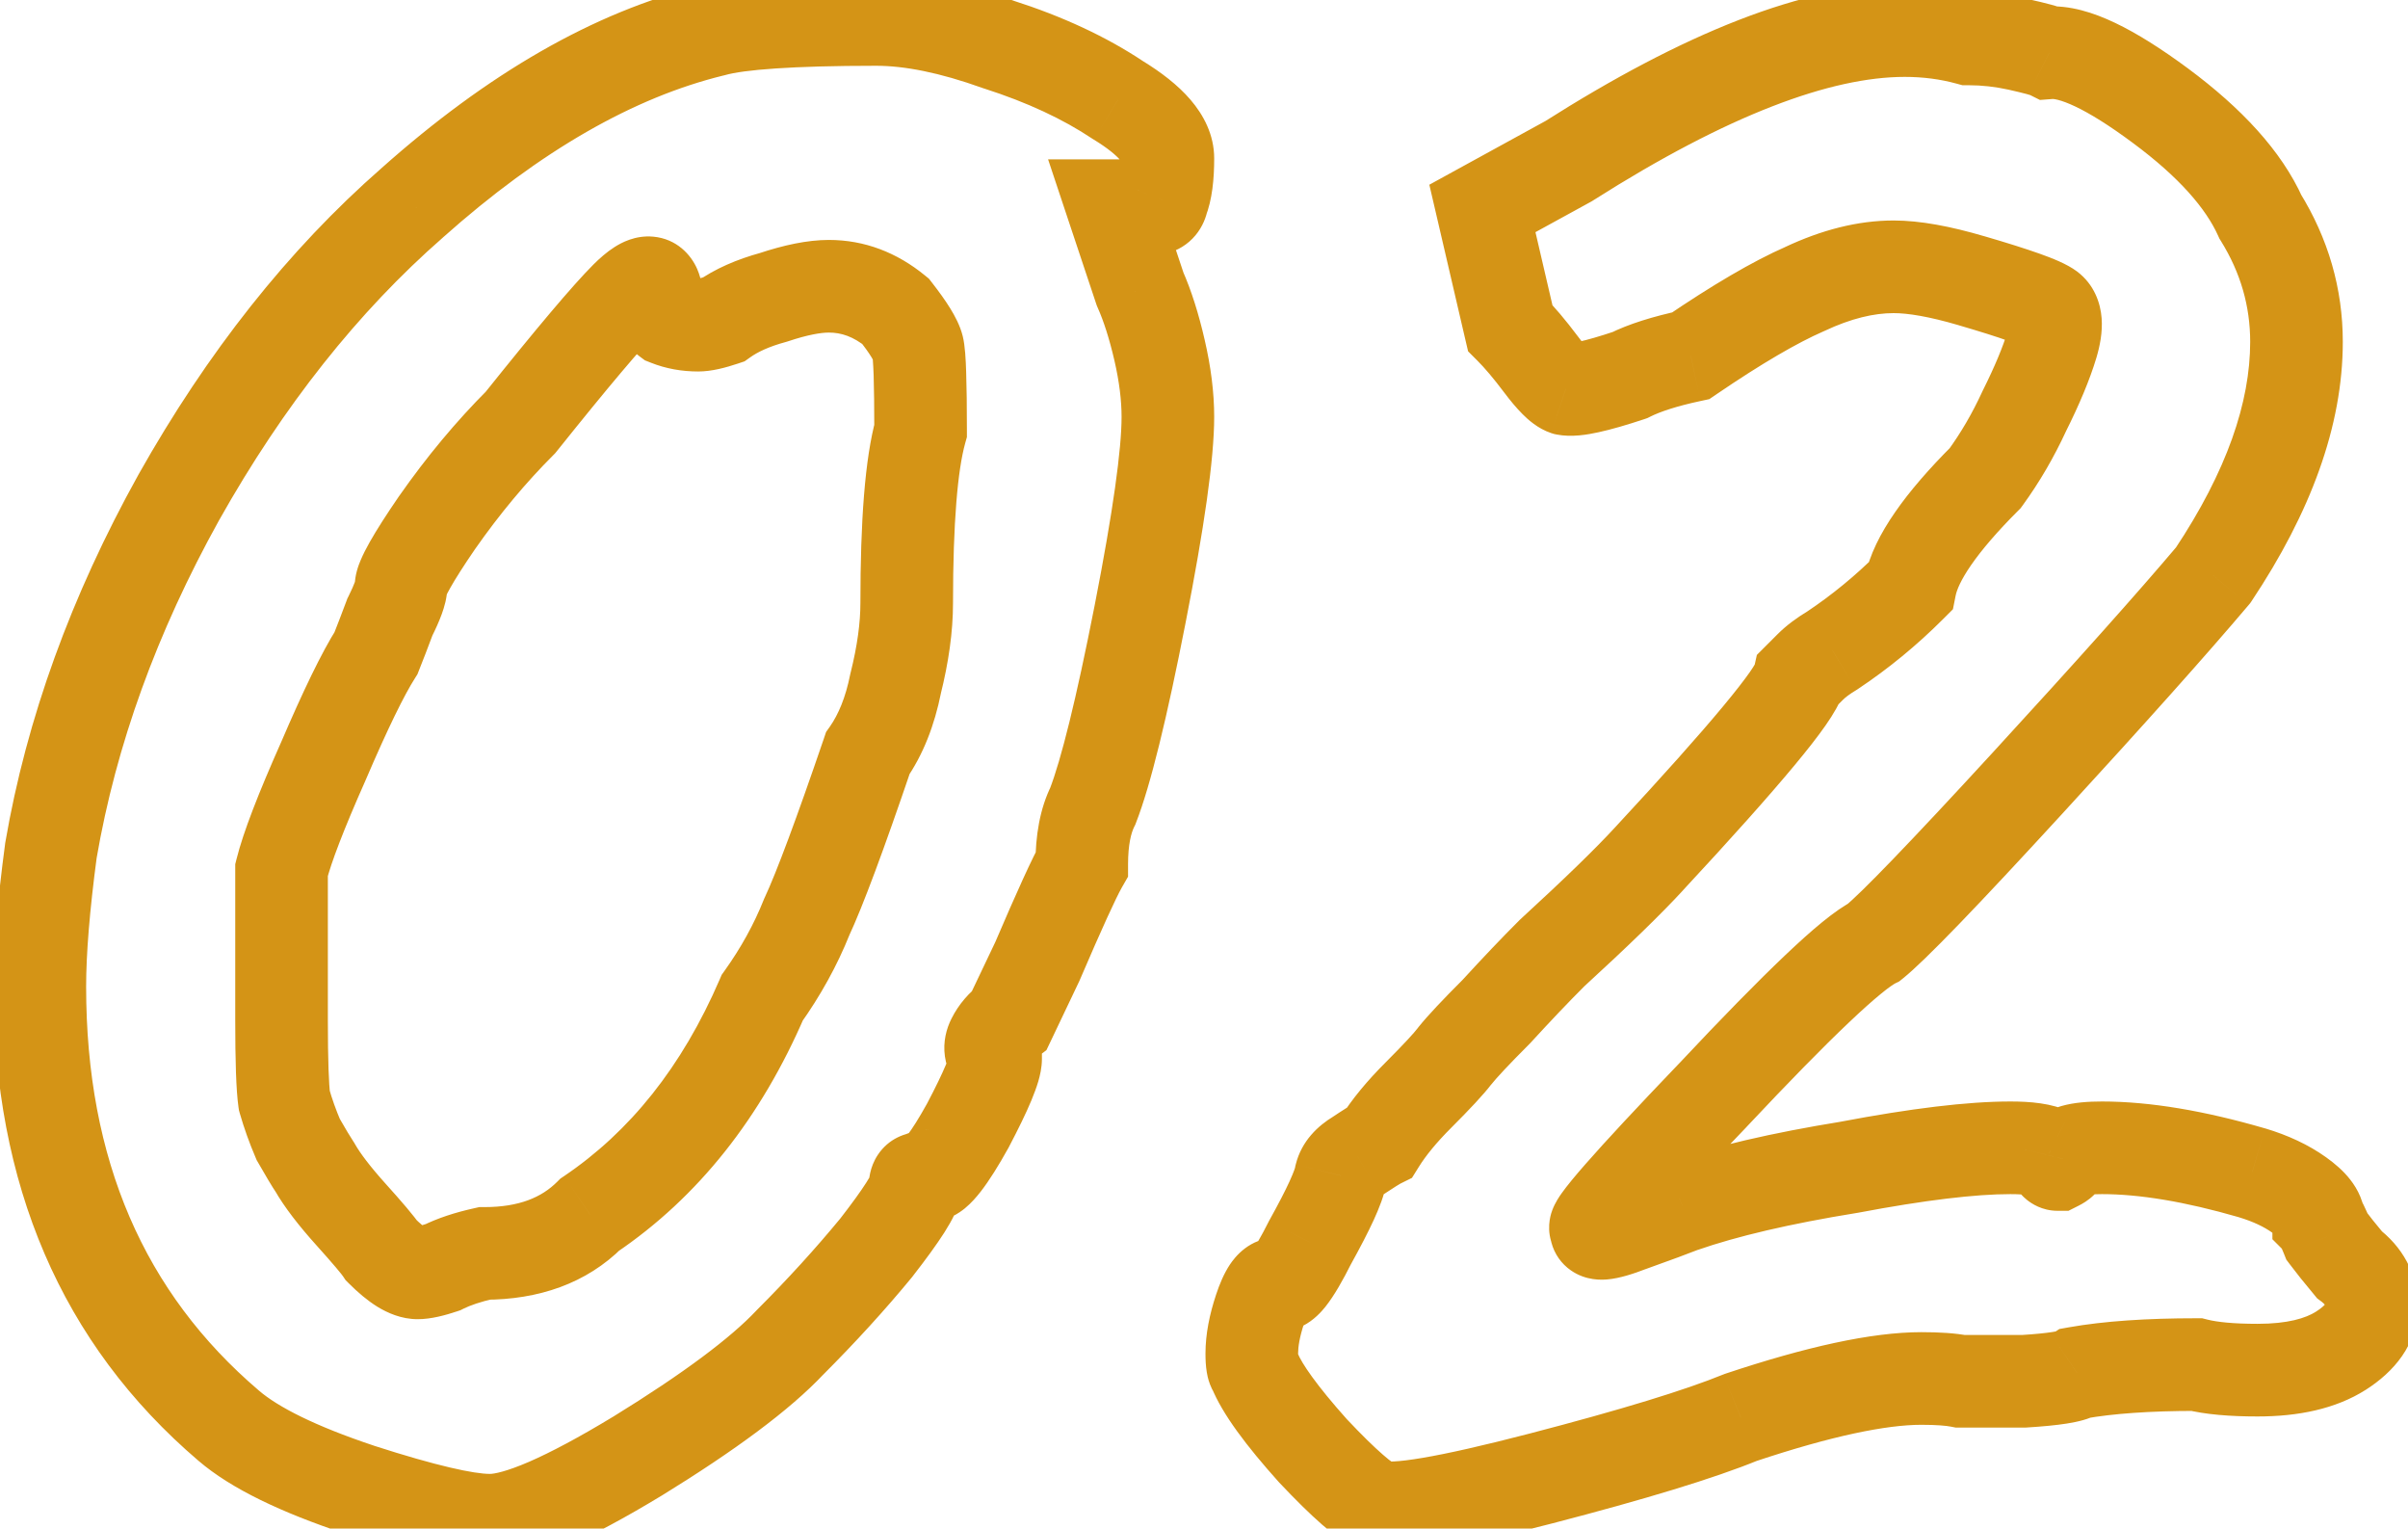 <?xml version="1.0" encoding="UTF-8"?> <svg xmlns="http://www.w3.org/2000/svg" width="52" height="33" viewBox="0 0 52 33" fill="none"> <path d="M7.76 32.16L7.444 33.109L7.452 33.111L7.76 32.16ZM4.94 30.78L5.591 30.021L5.589 30.019L4.94 30.78ZM1.1 18.36L0.114 18.191L0.111 18.209L0.109 18.228L1.1 18.36ZM3.86 10.74L2.988 10.25L2.986 10.254L3.86 10.74ZM8.9 4.38L9.559 5.133L9.565 5.127L8.9 4.38ZM15.38 0.66L15.618 1.631L15.637 1.627L15.655 1.622L15.38 0.66ZM21.56 0.96L21.221 1.901L21.238 1.907L21.255 1.912L21.56 0.96ZM24.14 2.16L23.585 2.992L23.602 3.003L23.619 3.013L24.14 2.16ZM25.1 4.32L24.172 3.949L24.137 4.034L24.119 4.124L25.1 4.32ZM24.62 4.44L25.014 3.521L24.825 3.44H24.62V4.44ZM24.02 4.44V3.44H22.633L23.071 4.756L24.02 4.44ZM24.62 6.24L23.671 6.556L23.687 6.602L23.706 6.646L24.62 6.24ZM25.04 7.56L26.014 7.335V7.335L25.04 7.56ZM23.6 17.4L24.494 17.847L24.515 17.806L24.532 17.762L23.6 17.4ZM23.36 18.66L24.228 19.156L24.36 18.926V18.66H23.36ZM22.4 20.76L23.303 21.19L23.311 21.172L23.319 21.154L22.4 20.76ZM21.8 22.02L22.4 22.82L22.597 22.672L22.703 22.45L21.8 22.02ZM21.44 22.44L22.334 22.887L22.334 22.887L21.44 22.44ZM21.5 22.86H22.5V22.446L22.207 22.153L21.5 22.86ZM20.9 24.3L21.774 24.786L21.78 24.776L21.785 24.766L20.9 24.3ZM19.88 25.44V26.44H20.116L20.327 26.334L19.88 25.44ZM18.92 26.94L19.692 27.576L19.701 27.565L19.709 27.554L18.92 26.94ZM17.06 28.98L16.353 28.273L16.342 28.284L16.332 28.295L17.06 28.98ZM13.76 31.44L14.278 32.295L14.284 32.292L13.76 31.44ZM10.46 27.06V26.06H10.35L10.243 26.084L10.46 27.06ZM12.74 26.22L12.181 25.391L12.101 25.445L12.033 25.513L12.74 26.22ZM16.46 21.54L15.646 20.959L15.584 21.046L15.542 21.144L16.46 21.54ZM17.42 19.8L16.514 19.377L16.502 19.402L16.491 19.429L17.42 19.8ZM18.74 16.26L17.921 15.687L17.839 15.803L17.794 15.937L18.74 16.26ZM19.34 14.76L18.37 14.518L18.364 14.54L18.359 14.564L19.34 14.76ZM19.88 9.3L20.843 9.568L20.88 9.436V9.3H19.88ZM19.82 7.5L20.79 7.257V7.257L19.82 7.5ZM19.34 6.72L20.129 6.106L20.06 6.017L19.973 5.946L19.34 6.72ZM16.7 6.42L16.963 7.385L16.99 7.377L17.016 7.369L16.7 6.42ZM15.62 6.9L15.936 7.849L16.079 7.801L16.201 7.714L15.62 6.9ZM14.42 6.9L13.82 7.7L13.926 7.779L14.049 7.828L14.42 6.9ZM11.24 9.12L11.947 9.827L11.986 9.788L12.021 9.745L11.24 9.12ZM9.44 11.28L8.621 10.707L8.615 10.715L9.44 11.28ZM8.42 13.32L7.526 12.873L7.502 12.92L7.484 12.969L8.42 13.32ZM8.12 14.1L8.964 14.637L9.014 14.558L9.048 14.471L8.12 14.1ZM6.98 16.44L7.894 16.846L7.899 16.834L6.98 16.44ZM6.08 18.78L5.11 18.538L5.08 18.657V18.78H6.08ZM6.14 23.76L5.15 23.901L5.16 23.969L5.178 24.035L6.14 23.76ZM6.44 24.6L5.521 24.994L5.543 25.047L5.572 25.096L6.44 24.6ZM6.8 25.2L7.668 24.704L7.651 24.674L7.632 24.645L6.8 25.2ZM7.58 26.22L8.323 25.551L8.323 25.551L7.58 26.22ZM8.24 27L7.408 27.555L7.463 27.637L7.533 27.707L8.24 27ZM9.56 27.36L9.876 28.309L9.944 28.286L10.007 28.254L9.56 27.36ZM10.58 31.82C10.241 31.82 9.445 31.654 8.068 31.209L7.452 33.111C8.795 33.546 9.88 33.82 10.58 33.82V31.82ZM8.076 31.211C6.79 30.782 6 30.372 5.591 30.021L4.289 31.539C5 32.148 6.09 32.657 7.444 33.109L8.076 31.211ZM5.589 30.019C3.12 27.913 1.86 25.046 1.86 21.3H-0.14C-0.14 25.554 1.32 29.007 4.291 31.541L5.589 30.019ZM1.86 21.3C1.86 20.602 1.934 19.671 2.091 18.492L0.109 18.228C-0.054 19.449 -0.14 20.478 -0.14 21.3H1.86ZM2.086 18.529C2.505 16.092 3.383 13.658 4.734 11.226L2.986 10.254C1.537 12.862 0.575 15.508 0.114 18.191L2.086 18.529ZM4.732 11.23C6.124 8.754 7.736 6.728 9.559 5.133L8.242 3.627C6.224 5.393 4.476 7.606 2.988 10.25L4.732 11.23ZM9.565 5.127C11.684 3.239 13.702 2.101 15.618 1.631L15.142 -0.311C12.818 0.259 10.516 1.601 8.235 3.633L9.565 5.127ZM15.655 1.622C16.056 1.507 17.092 1.42 18.92 1.42V-0.58C17.148 -0.58 15.823 -0.507 15.105 -0.302L15.655 1.622ZM18.92 1.42C19.529 1.42 20.29 1.566 21.221 1.901L21.899 0.019C20.83 -0.366 19.831 -0.58 18.92 -0.58V1.42ZM21.255 1.912C22.185 2.21 22.957 2.573 23.585 2.992L24.695 1.328C23.883 0.787 22.935 0.35 21.865 0.008L21.255 1.912ZM23.619 3.013C23.931 3.204 24.105 3.356 24.191 3.456C24.275 3.554 24.22 3.536 24.22 3.42H26.22C26.22 2.904 25.985 2.476 25.709 2.154C25.435 1.834 25.069 1.556 24.662 1.307L23.619 3.013ZM24.22 3.42C24.22 3.589 24.211 3.718 24.199 3.813C24.186 3.911 24.171 3.949 24.172 3.949L26.029 4.691C26.18 4.311 26.22 3.857 26.22 3.42H24.22ZM24.119 4.124C24.132 4.059 24.17 3.931 24.279 3.8C24.398 3.657 24.554 3.568 24.707 3.53C24.845 3.495 24.948 3.509 24.986 3.516C25.026 3.523 25.038 3.531 25.014 3.521L24.226 5.359C24.419 5.442 24.785 5.572 25.192 5.47C25.426 5.412 25.647 5.283 25.816 5.08C25.975 4.889 26.048 4.681 26.081 4.516L24.119 4.124ZM24.62 3.44H24.02V5.44H24.62V3.44ZM23.071 4.756L23.671 6.556L25.569 5.924L24.969 4.124L23.071 4.756ZM23.706 6.646C23.833 6.931 23.955 7.307 24.066 7.785L26.014 7.335C25.885 6.773 25.727 6.269 25.534 5.834L23.706 6.646ZM24.066 7.785C24.172 8.246 24.22 8.65 24.22 9H26.22C26.22 8.47 26.148 7.914 26.014 7.335L24.066 7.785ZM24.22 9C24.22 9.69 24.04 11.022 23.639 13.068L25.601 13.452C26 11.418 26.22 9.91 26.22 9H24.22ZM23.639 13.068C23.237 15.115 22.911 16.412 22.668 17.038L24.532 17.762C24.849 16.948 25.203 15.485 25.601 13.452L23.639 13.068ZM22.706 16.953C22.452 17.46 22.36 18.05 22.36 18.66H24.36C24.36 18.23 24.428 17.98 24.494 17.847L22.706 16.953ZM22.492 18.164C22.297 18.504 21.953 19.264 21.481 20.366L23.319 21.154C23.807 20.016 24.103 19.376 24.228 19.156L22.492 18.164ZM21.497 20.33L20.897 21.59L22.703 22.45L23.303 21.19L21.497 20.33ZM21.2 21.22C20.931 21.422 20.703 21.678 20.546 21.993L22.334 22.887C22.337 22.882 22.349 22.858 22.4 22.82L21.2 21.22ZM20.546 21.993C20.439 22.206 20.36 22.488 20.405 22.806C20.451 23.131 20.611 23.386 20.793 23.567L22.207 22.153C22.269 22.214 22.359 22.339 22.385 22.524C22.41 22.703 22.361 22.834 22.334 22.887L20.546 21.993ZM20.5 22.86C20.5 22.768 20.518 22.728 20.503 22.78C20.492 22.819 20.469 22.885 20.427 22.985C20.343 23.186 20.209 23.466 20.015 23.834L21.785 24.766C21.991 24.374 22.157 24.034 22.273 23.755C22.331 23.615 22.383 23.476 22.422 23.345C22.456 23.227 22.5 23.052 22.5 22.86H20.5ZM20.026 23.814C19.834 24.159 19.694 24.377 19.601 24.496C19.553 24.558 19.543 24.561 19.569 24.538C19.584 24.526 19.627 24.493 19.698 24.459C19.767 24.426 19.893 24.38 20.06 24.38V26.38C20.452 26.38 20.726 26.176 20.836 26.087C20.973 25.974 21.087 25.842 21.179 25.724C21.366 25.483 21.566 25.161 21.774 24.786L20.026 23.814ZM20.06 24.38C19.765 24.38 19.521 24.502 19.433 24.546L20.327 26.334C20.341 26.328 20.33 26.334 20.301 26.344C20.286 26.349 20.259 26.357 20.222 26.364C20.187 26.371 20.131 26.38 20.06 26.38V24.38ZM19.88 24.44C19.549 24.44 19.186 24.588 18.958 24.93C18.777 25.201 18.76 25.48 18.76 25.62H20.76C20.76 25.64 20.762 25.829 20.622 26.04C20.543 26.158 20.427 26.27 20.275 26.346C20.127 26.42 19.986 26.44 19.88 26.44V24.44ZM18.76 25.62C18.76 25.505 18.783 25.425 18.79 25.402C18.799 25.372 18.806 25.36 18.801 25.37C18.792 25.39 18.765 25.442 18.706 25.533C18.591 25.714 18.403 25.976 18.131 26.326L19.709 27.554C19.997 27.184 20.229 26.866 20.394 26.607C20.475 26.479 20.553 26.345 20.614 26.215C20.658 26.12 20.76 25.893 20.76 25.62H18.76ZM18.148 26.304C17.61 26.957 17.012 27.614 16.353 28.273L17.767 29.687C18.468 28.986 19.11 28.283 19.692 27.576L18.148 26.304ZM16.332 28.295C15.786 28.875 14.778 29.639 13.236 30.588L14.284 32.292C15.862 31.321 17.055 30.445 17.788 29.665L16.332 28.295ZM13.242 30.584C12.503 31.032 11.9 31.352 11.427 31.558C10.928 31.774 10.668 31.82 10.58 31.82V33.82C11.092 33.82 11.662 33.636 12.223 33.392C12.81 33.138 13.497 32.768 14.278 32.295L13.242 30.584ZM10.46 28.06C11.625 28.06 12.661 27.713 13.447 26.927L12.033 25.513C11.699 25.847 11.215 26.06 10.46 26.06V28.06ZM13.3 27.049C15.081 25.846 16.434 24.125 17.378 21.936L15.542 21.144C14.726 23.035 13.599 24.433 12.181 25.391L13.3 27.049ZM17.274 22.121C17.717 21.5 18.077 20.85 18.349 20.171L16.491 19.429C16.283 19.95 16.003 20.46 15.646 20.959L17.274 22.121ZM18.326 20.223C18.633 19.567 19.089 18.337 19.686 16.583L17.794 15.937C17.191 17.703 16.767 18.834 16.514 19.377L18.326 20.223ZM19.559 16.834C19.936 16.295 20.18 15.659 20.321 14.956L18.359 14.564C18.26 15.062 18.104 15.425 17.921 15.687L19.559 16.834ZM20.31 15.002C20.485 14.303 20.58 13.64 20.58 13.02H18.58C18.58 13.44 18.515 13.937 18.37 14.518L20.31 15.002ZM20.58 13.02C20.58 11.261 20.683 10.144 20.843 9.568L18.916 9.032C18.677 9.896 18.58 11.258 18.58 13.02H20.58ZM20.88 9.3C20.88 8.776 20.875 8.353 20.864 8.037C20.856 7.77 20.841 7.462 20.79 7.257L18.85 7.743C18.838 7.694 18.842 7.689 18.849 7.781C18.855 7.855 18.861 7.961 18.866 8.103C18.875 8.387 18.88 8.784 18.88 9.3H20.88ZM20.79 7.257C20.733 7.027 20.618 6.817 20.522 6.661C20.416 6.489 20.282 6.302 20.129 6.106L18.551 7.334C18.678 7.498 18.764 7.621 18.818 7.709C18.845 7.752 18.859 7.779 18.865 7.791C18.872 7.806 18.861 7.787 18.85 7.743L20.79 7.257ZM19.973 5.946C19.372 5.454 18.673 5.18 17.9 5.18V7.18C18.167 7.18 18.428 7.266 18.707 7.494L19.973 5.946ZM17.9 5.18C17.429 5.18 16.914 5.295 16.384 5.471L17.016 7.369C17.446 7.225 17.731 7.18 17.9 7.18V5.18ZM16.437 5.455C15.918 5.597 15.441 5.799 15.039 6.086L16.201 7.714C16.359 7.601 16.602 7.483 16.963 7.385L16.437 5.455ZM15.304 5.951C15.205 5.984 15.135 6.003 15.088 6.014C15.065 6.019 15.053 6.021 15.049 6.021C15.045 6.022 15.056 6.02 15.08 6.02V8.02C15.372 8.02 15.681 7.934 15.936 7.849L15.304 5.951ZM15.08 6.02C14.953 6.02 14.861 5.999 14.791 5.972L14.049 7.828C14.38 7.961 14.727 8.02 15.08 8.02V6.02ZM15.02 6.1C15.024 6.103 15.066 6.135 15.108 6.209C15.154 6.289 15.18 6.385 15.18 6.48H13.18C13.18 7.033 13.478 7.444 13.82 7.7L15.02 6.1ZM15.18 6.48C15.18 6.311 15.165 6.055 15.054 5.804C14.921 5.501 14.614 5.155 14.105 5.109C13.716 5.074 13.413 5.243 13.272 5.333C13.103 5.44 12.948 5.578 12.813 5.713L14.227 7.127C14.312 7.042 14.35 7.017 14.346 7.02C14.342 7.022 14.309 7.044 14.249 7.064C14.19 7.085 14.075 7.115 13.925 7.101C13.761 7.086 13.594 7.022 13.454 6.908C13.323 6.801 13.256 6.683 13.223 6.609C13.168 6.483 13.18 6.409 13.18 6.48H15.18ZM12.813 5.713C12.367 6.159 11.572 7.104 10.459 8.495L12.021 9.745C13.148 8.336 13.873 7.481 14.227 7.127L12.813 5.713ZM10.533 8.413C9.849 9.097 9.212 9.863 8.621 10.707L10.259 11.854C10.788 11.098 11.351 10.423 11.947 9.827L10.533 8.413ZM8.615 10.715C8.348 11.104 8.135 11.436 7.984 11.703C7.91 11.835 7.84 11.969 7.787 12.097C7.747 12.192 7.66 12.408 7.66 12.66H9.66C9.66 12.764 9.641 12.835 9.636 12.852C9.629 12.876 9.625 12.884 9.631 12.87C9.642 12.843 9.67 12.785 9.726 12.687C9.835 12.493 10.011 12.216 10.265 11.845L8.615 10.715ZM7.66 12.66C7.66 12.587 7.671 12.542 7.672 12.54C7.673 12.534 7.671 12.544 7.66 12.573C7.638 12.634 7.596 12.731 7.526 12.873L9.314 13.767C9.404 13.589 9.482 13.416 9.54 13.257C9.589 13.121 9.66 12.901 9.66 12.66H7.66ZM7.484 12.969C7.365 13.286 7.268 13.538 7.192 13.729L9.048 14.471C9.132 14.262 9.235 13.995 9.356 13.671L7.484 12.969ZM7.276 13.563C6.949 14.078 6.542 14.924 6.061 16.046L7.899 16.834C8.378 15.716 8.731 15.002 8.964 14.637L7.276 13.563ZM6.066 16.034C5.586 17.114 5.253 17.965 5.11 18.538L7.05 19.023C7.147 18.635 7.414 17.926 7.894 16.846L6.066 16.034ZM5.08 18.78V22.02H7.08V18.78H5.08ZM5.08 22.02C5.08 22.886 5.098 23.539 5.15 23.901L7.13 23.619C7.102 23.421 7.08 22.914 7.08 22.02H5.08ZM5.178 24.035C5.271 24.357 5.385 24.677 5.521 24.994L7.359 24.206C7.255 23.963 7.169 23.723 7.102 23.485L5.178 24.035ZM5.572 25.096C5.733 25.378 5.867 25.604 5.968 25.755L7.632 24.645C7.573 24.556 7.467 24.382 7.308 24.104L5.572 25.096ZM5.932 25.696C6.143 26.065 6.456 26.466 6.837 26.889L8.323 25.551C7.984 25.174 7.777 24.895 7.668 24.704L5.932 25.696ZM6.837 26.889C7.013 27.085 7.151 27.242 7.252 27.361C7.302 27.421 7.341 27.468 7.369 27.503C7.399 27.542 7.409 27.557 7.408 27.555L9.072 26.445C8.943 26.252 8.667 25.933 8.323 25.551L6.837 26.889ZM7.533 27.707C7.724 27.898 7.931 28.076 8.151 28.212C8.362 28.341 8.662 28.48 9.02 28.48V26.48C9.103 26.48 9.161 26.497 9.187 26.506C9.213 26.514 9.217 26.52 9.199 26.508C9.182 26.498 9.151 26.477 9.106 26.44C9.062 26.403 9.009 26.355 8.947 26.293L7.533 27.707ZM9.02 28.48C9.312 28.48 9.621 28.394 9.876 28.309L9.244 26.411C9.145 26.444 9.075 26.463 9.028 26.474C9.005 26.479 8.993 26.481 8.989 26.481C8.985 26.482 8.996 26.48 9.02 26.48V28.48ZM10.007 28.254C10.153 28.182 10.369 28.105 10.677 28.036L10.243 26.084C9.831 26.175 9.447 26.298 9.113 26.466L10.007 28.254ZM29.732 32.52L29.416 33.469L29.416 33.469L29.732 32.52ZM28.352 31.32L27.607 31.987L27.616 31.997L27.625 32.007L28.352 31.32ZM27.092 29.58L28.02 29.209L27.944 29.018L27.799 28.873L27.092 29.58ZM27.572 27.72L28.279 27.013L27.986 26.72H27.572V27.72ZM28.292 26.82L27.418 26.334L27.407 26.353L27.397 26.373L28.292 26.82ZM28.952 25.38L27.982 25.137L27.972 25.176L27.965 25.216L28.952 25.38ZM29.312 24.96L29.826 25.817L29.847 25.805L29.866 25.792L29.312 24.96ZM29.792 24.66L30.239 25.554L30.491 25.429L30.64 25.19L29.792 24.66ZM30.632 23.64L29.925 22.933L30.632 23.64ZM31.412 22.8L30.631 22.175L30.621 22.188L30.612 22.2L31.412 22.8ZM32.312 21.84L33.019 22.547L33.034 22.532L33.049 22.516L32.312 21.84ZM33.512 20.58L32.836 19.843L32.82 19.858L32.805 19.873L33.512 20.58ZM35.612 18.54L34.879 17.86L34.875 17.864L35.612 18.54ZM38.852 14.64L38.145 13.933L37.939 14.139L37.876 14.423L38.852 14.64ZM39.092 14.4L39.799 15.107L39.799 15.107L39.092 14.4ZM39.572 14.04L40.086 14.898L40.107 14.885L40.126 14.872L39.572 14.04ZM41.252 12.66L41.959 13.367L42.173 13.153L42.232 12.856L41.252 12.66ZM42.872 10.32L43.579 11.027L43.634 10.972L43.681 10.908L42.872 10.32ZM43.712 8.88L42.817 8.433L42.81 8.447L42.804 8.461L43.712 8.88ZM44.312 7.44L45.27 7.727V7.727L44.312 7.44ZM44.252 6.66L43.652 7.46L43.652 7.46L44.252 6.66ZM42.572 6.06L42.29 7.019L42.292 7.02L42.572 6.06ZM38.972 6.24L39.373 7.156L39.385 7.151L39.398 7.145L38.972 6.24ZM36.512 7.68L36.721 8.658L36.912 8.617L37.074 8.507L36.512 7.68ZM35.192 8.1L35.508 9.049L35.575 9.026L35.639 8.994L35.192 8.1ZM33.812 8.4L33.495 9.349L33.555 9.368L33.616 9.381L33.812 8.4ZM33.272 7.86L34.072 7.26V7.26L33.272 7.86ZM32.612 7.08L31.638 7.307L31.703 7.585L31.905 7.787L32.612 7.08ZM32.012 4.5L31.531 3.623L30.866 3.988L31.038 4.727L32.012 4.5ZM33.872 3.48L34.353 4.357L34.381 4.341L34.408 4.324L33.872 3.48ZM42.512 0.84L42.249 1.805L42.378 1.84H42.512V0.84ZM43.592 0.96L43.809 -0.016L43.809 -0.016L43.592 0.96ZM44.252 1.14L43.804 2.034L44.052 2.158L44.328 2.137L44.252 1.14ZM46.652 2.28L47.247 1.476L46.652 2.28ZM48.812 4.68L47.9 5.09L47.927 5.15L47.962 5.206L48.812 4.68ZM47.792 12.42L48.555 13.066L48.592 13.022L48.624 12.975L47.792 12.42ZM43.772 16.92L44.508 17.596L43.772 16.92ZM40.472 20.34L40.919 21.234L41.014 21.187L41.096 21.121L40.472 20.34ZM36.992 23.64L37.714 24.332L37.721 24.324L36.992 23.64ZM34.472 26.52L35.442 26.762L35.752 25.52H34.472V26.52ZM35.192 26.46L34.855 25.518L34.844 25.522L34.833 25.527L35.192 26.46ZM36.332 26.04L36.003 25.096L35.982 25.103L35.96 25.111L36.332 26.04ZM39.932 25.2L40.092 26.187L40.105 26.185L40.118 26.183L39.932 25.2ZM44.252 24.9L45.146 24.453L44.997 24.155L44.699 24.006L44.252 24.9ZM44.432 25.14V26.14H44.668L44.879 26.034L44.432 25.14ZM44.552 25.02L43.582 24.777L43.552 24.897V25.02H44.552ZM48.632 25.32L48.919 24.362L48.91 24.36L48.632 25.32ZM49.652 25.8L49.071 26.614H49.071L49.652 25.8ZM50.072 26.34H49.072V26.754L49.365 27.047L50.072 26.34ZM50.252 26.7L49.323 27.071L49.372 27.194L49.452 27.3L50.252 26.7ZM50.732 27.3L49.964 27.94L50.038 28.03L50.132 28.1L50.732 27.3ZM50.552 29.16L50.015 28.316L50.552 29.16ZM47.432 29.46L47.674 28.49L47.555 28.46H47.432V29.46ZM44.852 29.64L44.678 28.655L44.471 28.692L44.297 28.808L44.852 29.64ZM43.712 29.82V30.82H43.743L43.774 30.818L43.712 29.82ZM42.332 29.82L42.136 30.801L42.233 30.82H42.332V29.82ZM37.592 30.6L37.276 29.651L37.244 29.662L37.213 29.674L37.592 30.6ZM33.272 31.92L33.02 30.952L33.272 31.92ZM30.048 31.571C30.116 31.594 30.131 31.613 30.076 31.575C30.03 31.544 29.96 31.49 29.863 31.405C29.668 31.236 29.408 30.982 29.079 30.633L27.625 32.007C27.975 32.378 28.285 32.684 28.55 32.915C28.778 33.113 29.086 33.359 29.416 33.469L30.048 31.571ZM29.097 30.653C28.417 29.893 28.108 29.429 28.02 29.209L26.163 29.951C26.395 30.531 26.926 31.227 27.607 31.987L29.097 30.653ZM27.799 28.873C27.928 29.002 27.982 29.132 28.002 29.184C28.024 29.244 28.032 29.286 28.033 29.296C28.036 29.313 28.032 29.295 28.032 29.22H26.032C26.032 29.345 26.037 29.487 26.06 29.624C26.073 29.7 26.123 30.026 26.385 30.287L27.799 28.873ZM28.032 29.22C28.032 29.078 28.063 28.868 28.16 28.576L26.263 27.944C26.12 28.372 26.032 28.802 26.032 29.22H28.032ZM28.16 28.576C28.21 28.427 28.237 28.39 28.224 28.41C28.216 28.421 28.173 28.485 28.082 28.554C27.983 28.628 27.807 28.72 27.572 28.72V26.72C26.981 26.72 26.66 27.15 26.56 27.3C26.427 27.5 26.333 27.733 26.263 27.944L28.16 28.576ZM26.865 28.427C27.021 28.584 27.245 28.713 27.523 28.74C27.783 28.766 27.995 28.694 28.131 28.626C28.376 28.503 28.54 28.313 28.623 28.21C28.812 27.972 29.001 27.637 29.186 27.267L27.397 26.373C27.222 26.723 27.111 26.898 27.061 26.96C27.024 27.007 27.082 26.914 27.237 26.837C27.328 26.791 27.499 26.728 27.722 26.75C27.962 26.774 28.152 26.886 28.279 27.013L26.865 28.427ZM29.166 27.306C29.372 26.934 29.541 26.609 29.666 26.337C29.78 26.087 29.895 25.805 29.938 25.544L27.965 25.216C27.969 25.195 27.953 25.273 27.848 25.503C27.753 25.711 27.611 25.986 27.418 26.334L29.166 27.306ZM29.922 25.622C29.9 25.71 29.86 25.772 29.831 25.806C29.805 25.836 29.795 25.836 29.826 25.817L28.797 24.102C28.465 24.302 28.109 24.629 27.982 25.137L29.922 25.622ZM29.866 25.792C29.982 25.715 30.073 25.656 30.142 25.613C30.218 25.566 30.244 25.552 30.239 25.554L29.345 23.766C29.199 23.838 28.985 23.976 28.757 24.128L29.866 25.792ZM30.64 25.19C30.788 24.952 31.015 24.671 31.339 24.347L29.925 22.933C29.528 23.329 29.195 23.728 28.944 24.13L30.64 25.19ZM31.339 24.347C31.733 23.953 32.043 23.625 32.212 23.4L30.612 22.2C30.541 22.294 30.331 22.527 29.925 22.933L31.339 24.347ZM32.193 23.425C32.314 23.273 32.579 22.987 33.019 22.547L31.605 21.133C31.165 21.573 30.829 21.927 30.631 22.175L32.193 23.425ZM33.049 22.516C33.482 22.044 33.871 21.634 34.219 21.287L32.805 19.873C32.432 20.245 32.022 20.676 31.575 21.164L33.049 22.516ZM34.187 21.317C35.152 20.433 35.878 19.729 36.349 19.216L34.875 17.864C34.465 18.311 33.791 18.967 32.836 19.843L34.187 21.317ZM36.344 19.22C37.389 18.096 38.193 17.195 38.751 16.524C39.029 16.19 39.256 15.899 39.424 15.659C39.508 15.539 39.585 15.419 39.649 15.304C39.705 15.204 39.786 15.044 39.828 14.857L37.876 14.423C37.897 14.326 37.927 14.286 37.9 14.334C37.882 14.367 37.846 14.426 37.785 14.513C37.662 14.688 37.475 14.93 37.212 15.246C36.69 15.875 35.915 16.744 34.879 17.86L36.344 19.22ZM39.559 15.347C39.599 15.307 39.679 15.227 39.799 15.107L38.385 13.693C38.265 13.813 38.185 13.893 38.145 13.933L39.559 15.347ZM39.799 15.107C39.844 15.062 39.932 14.99 40.086 14.898L39.057 13.182C38.811 13.33 38.579 13.498 38.385 13.693L39.799 15.107ZM40.126 14.872C40.782 14.435 41.393 13.933 41.959 13.367L40.545 11.953C40.07 12.427 39.561 12.845 39.017 13.208L40.126 14.872ZM42.232 12.856C42.255 12.743 42.338 12.527 42.569 12.194C42.794 11.87 43.125 11.481 43.579 11.027L42.165 9.613C41.659 10.119 41.24 10.6 40.925 11.056C40.615 11.503 40.368 11.977 40.271 12.464L42.232 12.856ZM43.681 10.908C44.041 10.412 44.354 9.875 44.62 9.299L42.804 8.461C42.59 8.925 42.343 9.348 42.063 9.732L43.681 10.908ZM44.606 9.327C44.901 8.739 45.127 8.202 45.27 7.727L43.354 7.153C43.256 7.478 43.083 7.901 42.817 8.433L44.606 9.327ZM45.27 7.727C45.346 7.472 45.407 7.172 45.384 6.868C45.359 6.544 45.227 6.142 44.852 5.86L43.652 7.46C43.555 7.388 43.485 7.296 43.442 7.204C43.401 7.118 43.392 7.05 43.39 7.022C43.388 6.994 43.391 6.989 43.387 7.016C43.383 7.043 43.374 7.087 43.354 7.153L45.27 7.727ZM44.852 5.86C44.631 5.694 44.304 5.57 44.048 5.478C43.741 5.369 43.34 5.242 42.852 5.1L42.292 7.02C42.764 7.158 43.122 7.271 43.375 7.362C43.502 7.407 43.592 7.443 43.651 7.469C43.724 7.502 43.705 7.5 43.652 7.46L44.852 5.86ZM42.854 5.101C42.131 4.888 41.467 4.76 40.892 4.76V6.76C41.196 6.76 41.653 6.832 42.29 7.019L42.854 5.101ZM40.892 4.76C40.112 4.76 39.326 4.968 38.546 5.335L39.398 7.145C39.977 6.872 40.471 6.76 40.892 6.76V4.76ZM38.571 5.324C37.848 5.64 36.969 6.16 35.949 6.853L37.074 8.507C38.054 7.84 38.815 7.4 39.373 7.156L38.571 5.324ZM36.302 6.702C35.703 6.831 35.171 6.992 34.745 7.206L35.639 8.994C35.852 8.888 36.201 8.769 36.721 8.658L36.302 6.702ZM34.876 7.151C34.532 7.266 34.275 7.339 34.094 7.378C34.004 7.397 33.948 7.405 33.92 7.408C33.881 7.411 33.923 7.403 34.008 7.419L33.616 9.381C33.939 9.445 34.286 9.383 34.519 9.332C34.799 9.271 35.132 9.174 35.508 9.049L34.876 7.151ZM34.128 7.451C34.183 7.47 34.224 7.49 34.249 7.504C34.276 7.519 34.293 7.531 34.302 7.537C34.317 7.549 34.315 7.549 34.294 7.528C34.251 7.485 34.177 7.401 34.072 7.26L32.472 8.46C32.606 8.639 32.743 8.805 32.88 8.942C32.99 9.052 33.203 9.251 33.495 9.349L34.128 7.451ZM34.072 7.26C33.814 6.916 33.563 6.617 33.319 6.373L31.905 7.787C32.061 7.943 32.249 8.164 32.472 8.46L34.072 7.26ZM33.586 6.853L32.986 4.273L31.038 4.727L31.638 7.307L33.586 6.853ZM32.492 5.377L34.353 4.357L33.391 2.603L31.531 3.623L32.492 5.377ZM34.408 4.324C37.325 2.471 39.545 1.66 41.132 1.66V-0.34C38.959 -0.34 36.338 0.729 33.336 2.636L34.408 4.324ZM41.132 1.66C41.528 1.66 41.899 1.709 42.249 1.805L42.775 -0.125C42.245 -0.269 41.696 -0.34 41.132 -0.34V1.66ZM42.512 1.84C42.797 1.84 43.084 1.872 43.375 1.936L43.809 -0.016C43.379 -0.112 42.946 -0.16 42.512 -0.16V1.84ZM43.375 1.936C43.547 1.975 43.675 2.006 43.764 2.03C43.808 2.042 43.835 2.05 43.849 2.055C43.87 2.062 43.847 2.056 43.804 2.034L44.699 0.246C44.56 0.176 44.395 0.129 44.29 0.1C44.158 0.064 43.996 0.025 43.809 -0.016L43.375 1.936ZM44.328 2.137C44.321 2.138 44.355 2.134 44.445 2.157C44.533 2.18 44.654 2.223 44.813 2.298C45.133 2.45 45.545 2.704 46.056 3.084L47.247 1.476C46.679 1.056 46.151 0.72 45.671 0.492C45.21 0.273 44.691 0.103 44.175 0.143L44.328 2.137ZM46.056 3.084C47.066 3.831 47.638 4.508 47.9 5.09L49.724 4.27C49.266 3.252 48.397 2.329 47.247 1.476L46.056 3.084ZM47.962 5.206C48.387 5.893 48.592 6.612 48.592 7.38H50.592C50.592 6.228 50.277 5.147 49.662 4.154L47.962 5.206ZM48.592 7.38C48.592 8.68 48.091 10.168 46.96 11.865L48.624 12.975C49.892 11.072 50.592 9.2 50.592 7.38H48.592ZM47.028 11.774C46.162 12.798 44.833 14.286 43.035 16.244L44.508 17.596C46.31 15.634 47.662 14.122 48.555 13.066L47.028 11.774ZM43.035 16.244C41.207 18.234 40.171 19.3 39.847 19.559L41.096 21.121C41.572 20.74 42.736 19.526 44.508 17.596L43.035 16.244ZM40.025 19.446C39.63 19.643 39.115 20.087 38.554 20.619C37.953 21.189 37.188 21.97 36.263 22.956L37.721 24.324C38.635 23.351 39.37 22.601 39.93 22.071C40.21 21.805 40.438 21.602 40.617 21.456C40.706 21.383 40.778 21.328 40.833 21.29C40.861 21.27 40.882 21.256 40.898 21.247C40.914 21.237 40.92 21.234 40.919 21.234L40.025 19.446ZM36.27 22.948C35.348 23.91 34.665 24.643 34.229 25.142C34.016 25.385 33.84 25.597 33.723 25.762C33.678 25.825 33.583 25.962 33.522 26.124C33.507 26.166 33.394 26.447 33.493 26.789C33.557 27.007 33.701 27.225 33.936 27.369C34.147 27.499 34.352 27.52 34.472 27.52V25.52C34.581 25.52 34.778 25.539 34.984 25.666C35.212 25.806 35.352 26.018 35.413 26.229C35.509 26.556 35.399 26.814 35.395 26.826C35.357 26.928 35.315 26.975 35.355 26.918C35.409 26.843 35.527 26.695 35.734 26.459C36.139 25.997 36.795 25.29 37.714 24.332L36.27 22.948ZM33.502 26.277C33.471 26.4 33.443 26.597 33.502 26.824C33.568 27.075 33.719 27.285 33.921 27.425C34.251 27.657 34.605 27.63 34.705 27.622C34.98 27.599 35.287 27.495 35.551 27.393L34.833 25.527C34.576 25.625 34.503 25.631 34.539 25.628C34.557 25.627 34.612 25.623 34.69 25.635C34.764 25.646 34.912 25.678 35.068 25.787C35.244 25.91 35.38 26.097 35.438 26.319C35.489 26.518 35.463 26.68 35.442 26.762L33.502 26.277ZM35.528 27.402C36.086 27.202 36.483 27.056 36.703 26.968L35.96 25.111C35.78 25.184 35.417 25.318 34.855 25.518L35.528 27.402ZM36.66 26.985C37.505 26.691 38.642 26.422 40.092 26.187L39.772 24.213C38.261 24.458 36.999 24.749 36.003 25.096L36.66 26.985ZM40.118 26.183C41.576 25.907 42.665 25.78 43.412 25.78V23.78C42.479 23.78 41.247 23.933 39.746 24.217L40.118 26.183ZM43.412 25.78C43.582 25.78 43.702 25.789 43.78 25.8C43.868 25.812 43.86 25.822 43.804 25.794L44.699 24.006C44.311 23.812 43.821 23.78 43.412 23.78V25.78ZM43.357 25.347C43.407 25.446 43.473 25.569 43.557 25.68C43.597 25.734 43.669 25.822 43.773 25.906C43.864 25.978 44.094 26.14 44.432 26.14V24.14C44.75 24.14 44.957 24.292 45.023 24.344C45.102 24.408 45.146 24.466 45.157 24.48C45.18 24.511 45.177 24.514 45.146 24.453L43.357 25.347ZM44.879 26.034C44.966 25.991 45.102 25.914 45.229 25.787C45.358 25.658 45.552 25.399 45.552 25.02H43.552C43.552 24.681 43.726 24.462 43.815 24.373C43.902 24.286 43.977 24.249 43.984 24.246L44.879 26.034ZM45.522 25.262C45.465 25.49 45.33 25.637 45.227 25.715C45.178 25.751 45.137 25.773 45.112 25.784C45.086 25.796 45.07 25.801 45.066 25.802C45.062 25.803 45.085 25.796 45.146 25.79C45.205 25.784 45.286 25.78 45.392 25.78V23.78C45.099 23.78 44.79 23.8 44.517 23.878C44.299 23.941 43.739 24.147 43.582 24.777L45.522 25.262ZM45.392 25.78C46.188 25.78 47.17 25.937 48.353 26.28L48.91 24.36C47.613 23.983 46.435 23.78 45.392 23.78V25.78ZM48.344 26.278C48.661 26.373 48.897 26.489 49.071 26.614L50.233 24.986C49.847 24.71 49.403 24.507 48.919 24.362L48.344 26.278ZM49.071 26.614C49.167 26.683 49.189 26.713 49.177 26.699C49.167 26.686 49.072 26.56 49.072 26.34H51.072C51.072 25.96 50.906 25.664 50.756 25.471C50.605 25.276 50.416 25.117 50.233 24.986L49.071 26.614ZM49.365 27.047C49.345 27.028 49.33 27.01 49.318 26.996C49.305 26.982 49.295 26.969 49.288 26.959C49.273 26.939 49.263 26.923 49.258 26.915C49.252 26.906 49.249 26.901 49.249 26.901C49.248 26.9 49.25 26.902 49.252 26.907C49.258 26.918 49.267 26.937 49.279 26.966C49.292 26.994 49.306 27.029 49.323 27.071L51.18 26.329C51.135 26.216 51.089 26.108 51.041 26.013C51.011 25.952 50.925 25.779 50.779 25.633L49.365 27.047ZM49.452 27.3C49.586 27.479 49.758 27.694 49.964 27.94L51.5 26.66C51.306 26.427 51.157 26.241 51.052 26.1L49.452 27.3ZM50.132 28.1C50.195 28.148 50.209 28.176 50.209 28.176C50.21 28.176 50.21 28.176 50.21 28.177C50.21 28.178 50.212 28.185 50.212 28.2H52.212C52.212 27.487 51.871 26.905 51.332 26.5L50.132 28.1ZM50.212 28.2C50.212 28.186 50.214 28.17 50.219 28.155C50.224 28.14 50.228 28.136 50.223 28.143C50.21 28.162 50.158 28.225 50.015 28.316L51.089 30.004C51.677 29.629 52.212 29.04 52.212 28.2H50.212ZM50.015 28.316C49.793 28.458 49.404 28.58 48.752 28.58V30.58C49.62 30.58 50.431 30.422 51.089 30.004L50.015 28.316ZM48.752 28.58C48.225 28.58 47.879 28.541 47.674 28.49L47.189 30.43C47.625 30.539 48.158 30.58 48.752 30.58V28.58ZM47.432 28.46C46.359 28.46 45.436 28.521 44.678 28.655L45.026 30.625C45.627 30.519 46.424 30.46 47.432 30.46V28.46ZM44.297 28.808C44.398 28.741 44.472 28.725 44.443 28.733C44.431 28.737 44.394 28.746 44.321 28.757C44.175 28.78 43.956 28.803 43.649 28.822L43.774 30.818C44.108 30.797 44.398 30.77 44.633 30.733C44.75 30.714 44.87 30.691 44.983 30.659C45.079 30.632 45.245 30.579 45.406 30.472L44.297 28.808ZM43.712 28.82C43.711 28.82 43.709 28.82 43.708 28.82C43.707 28.82 43.706 28.82 43.705 28.82C43.703 28.82 43.702 28.82 43.701 28.82C43.7 28.82 43.699 28.82 43.698 28.82C43.697 28.82 43.695 28.82 43.694 28.82C43.693 28.82 43.692 28.82 43.691 28.82C43.69 28.82 43.688 28.82 43.687 28.82C43.686 28.82 43.685 28.82 43.684 28.82C43.682 28.82 43.681 28.82 43.68 28.82C43.679 28.82 43.678 28.82 43.677 28.82C43.676 28.82 43.674 28.82 43.673 28.82C43.672 28.82 43.671 28.82 43.67 28.82C43.669 28.82 43.667 28.82 43.666 28.82C43.665 28.82 43.664 28.82 43.663 28.82C43.662 28.82 43.66 28.82 43.659 28.82C43.658 28.82 43.657 28.82 43.656 28.82C43.655 28.82 43.654 28.82 43.652 28.82C43.651 28.82 43.65 28.82 43.649 28.82C43.648 28.82 43.647 28.82 43.645 28.82C43.644 28.82 43.643 28.82 43.642 28.82C43.641 28.82 43.64 28.82 43.639 28.82C43.637 28.82 43.636 28.82 43.635 28.82C43.634 28.82 43.633 28.82 43.632 28.82C43.631 28.82 43.629 28.82 43.628 28.82C43.627 28.82 43.626 28.82 43.625 28.82C43.624 28.82 43.623 28.82 43.621 28.82C43.62 28.82 43.619 28.82 43.618 28.82C43.617 28.82 43.616 28.82 43.614 28.82C43.613 28.82 43.612 28.82 43.611 28.82C43.61 28.82 43.609 28.82 43.608 28.82C43.607 28.82 43.605 28.82 43.604 28.82C43.603 28.82 43.602 28.82 43.601 28.82C43.6 28.82 43.599 28.82 43.597 28.82C43.596 28.82 43.595 28.82 43.594 28.82C43.593 28.82 43.592 28.82 43.591 28.82C43.59 28.82 43.588 28.82 43.587 28.82C43.586 28.82 43.585 28.82 43.584 28.82C43.583 28.82 43.582 28.82 43.58 28.82C43.579 28.82 43.578 28.82 43.577 28.82C43.576 28.82 43.575 28.82 43.574 28.82C43.572 28.82 43.571 28.82 43.57 28.82C43.569 28.82 43.568 28.82 43.567 28.82C43.566 28.82 43.565 28.82 43.563 28.82C43.562 28.82 43.561 28.82 43.56 28.82C43.559 28.82 43.558 28.82 43.557 28.82C43.556 28.82 43.554 28.82 43.553 28.82C43.552 28.82 43.551 28.82 43.55 28.82C43.549 28.82 43.548 28.82 43.547 28.82C43.545 28.82 43.544 28.82 43.543 28.82C43.542 28.82 43.541 28.82 43.54 28.82C43.539 28.82 43.538 28.82 43.537 28.82C43.535 28.82 43.534 28.82 43.533 28.82C43.532 28.82 43.531 28.82 43.53 28.82C43.529 28.82 43.528 28.82 43.526 28.82C43.525 28.82 43.524 28.82 43.523 28.82C43.522 28.82 43.521 28.82 43.52 28.82C43.519 28.82 43.518 28.82 43.517 28.82C43.515 28.82 43.514 28.82 43.513 28.82C43.512 28.82 43.511 28.82 43.51 28.82C43.509 28.82 43.508 28.82 43.507 28.82C43.505 28.82 43.504 28.82 43.503 28.82C43.502 28.82 43.501 28.82 43.5 28.82C43.499 28.82 43.498 28.82 43.497 28.82C43.495 28.82 43.494 28.82 43.493 28.82C43.492 28.82 43.491 28.82 43.49 28.82C43.489 28.82 43.488 28.82 43.487 28.82C43.486 28.82 43.484 28.82 43.483 28.82C43.482 28.82 43.481 28.82 43.48 28.82C43.479 28.82 43.478 28.82 43.477 28.82C43.476 28.82 43.475 28.82 43.474 28.82C43.472 28.82 43.471 28.82 43.47 28.82C43.469 28.82 43.468 28.82 43.467 28.82C43.466 28.82 43.465 28.82 43.464 28.82C43.462 28.82 43.461 28.82 43.46 28.82C43.459 28.82 43.458 28.82 43.457 28.82C43.456 28.82 43.455 28.82 43.454 28.82C43.453 28.82 43.452 28.82 43.45 28.82C43.449 28.82 43.448 28.82 43.447 28.82C43.446 28.82 43.445 28.82 43.444 28.82C43.443 28.82 43.442 28.82 43.441 28.82C43.44 28.82 43.439 28.82 43.438 28.82C43.436 28.82 43.435 28.82 43.434 28.82C43.433 28.82 43.432 28.82 43.431 28.82C43.43 28.82 43.429 28.82 43.428 28.82C43.427 28.82 43.425 28.82 43.425 28.82C43.423 28.82 43.422 28.82 43.421 28.82C43.42 28.82 43.419 28.82 43.418 28.82C43.417 28.82 43.416 28.82 43.415 28.82C43.414 28.82 43.413 28.82 43.411 28.82C43.41 28.82 43.409 28.82 43.408 28.82C43.407 28.82 43.406 28.82 43.405 28.82C43.404 28.82 43.403 28.82 43.402 28.82C43.401 28.82 43.4 28.82 43.399 28.82C43.398 28.82 43.397 28.82 43.395 28.82C43.394 28.82 43.393 28.82 43.392 28.82C43.391 28.82 43.39 28.82 43.389 28.82C43.388 28.82 43.387 28.82 43.386 28.82C43.385 28.82 43.384 28.82 43.383 28.82C43.382 28.82 43.38 28.82 43.379 28.82C43.378 28.82 43.377 28.82 43.376 28.82C43.375 28.82 43.374 28.82 43.373 28.82C43.372 28.82 43.371 28.82 43.37 28.82C43.369 28.82 43.368 28.82 43.367 28.82C43.365 28.82 43.364 28.82 43.363 28.82C43.362 28.82 43.361 28.82 43.36 28.82C43.359 28.82 43.358 28.82 43.357 28.82C43.356 28.82 43.355 28.82 43.354 28.82C43.353 28.82 43.352 28.82 43.351 28.82C43.35 28.82 43.349 28.82 43.348 28.82C43.346 28.82 43.345 28.82 43.344 28.82C43.343 28.82 43.342 28.82 43.341 28.82C43.34 28.82 43.339 28.82 43.338 28.82C43.337 28.82 43.336 28.82 43.335 28.82C43.334 28.82 43.333 28.82 43.332 28.82C43.331 28.82 43.33 28.82 43.329 28.82C43.328 28.82 43.327 28.82 43.325 28.82C43.324 28.82 43.323 28.82 43.322 28.82C43.321 28.82 43.32 28.82 43.319 28.82C43.318 28.82 43.317 28.82 43.316 28.82C43.315 28.82 43.314 28.82 43.313 28.82C43.312 28.82 43.311 28.82 43.31 28.82C43.309 28.82 43.308 28.82 43.307 28.82C43.306 28.82 43.305 28.82 43.303 28.82C43.303 28.82 43.301 28.82 43.3 28.82C43.299 28.82 43.298 28.82 43.297 28.82C43.296 28.82 43.295 28.82 43.294 28.82C43.293 28.82 43.292 28.82 43.291 28.82C43.29 28.82 43.289 28.82 43.288 28.82C43.287 28.82 43.286 28.82 43.285 28.82C43.284 28.82 43.283 28.82 43.282 28.82C43.281 28.82 43.28 28.82 43.279 28.82C43.278 28.82 43.277 28.82 43.276 28.82C43.275 28.82 43.273 28.82 43.273 28.82C43.272 28.82 43.27 28.82 43.269 28.82C43.268 28.82 43.267 28.82 43.266 28.82C43.265 28.82 43.264 28.82 43.263 28.82C43.262 28.82 43.261 28.82 43.26 28.82C43.259 28.82 43.258 28.82 43.257 28.82C43.256 28.82 43.255 28.82 43.254 28.82C43.253 28.82 43.252 28.82 43.251 28.82C43.25 28.82 43.249 28.82 43.248 28.82C43.247 28.82 43.246 28.82 43.245 28.82C43.244 28.82 43.243 28.82 43.242 28.82C43.241 28.82 43.24 28.82 43.239 28.82C43.238 28.82 43.237 28.82 43.236 28.82C43.235 28.82 43.234 28.82 43.233 28.82C43.232 28.82 43.231 28.82 43.23 28.82C43.228 28.82 43.227 28.82 43.227 28.82C43.225 28.82 43.224 28.82 43.224 28.82C43.222 28.82 43.221 28.82 43.22 28.82C43.219 28.82 43.218 28.82 43.217 28.82C43.216 28.82 43.215 28.82 43.214 28.82C43.213 28.82 43.212 28.82 43.211 28.82C43.21 28.82 43.209 28.82 43.208 28.82C43.207 28.82 43.206 28.82 43.205 28.82C43.204 28.82 43.203 28.82 43.202 28.82C43.201 28.82 43.2 28.82 43.199 28.82C43.198 28.82 43.197 28.82 43.196 28.82C43.195 28.82 43.194 28.82 43.193 28.82C43.192 28.82 43.191 28.82 43.19 28.82C43.189 28.82 43.188 28.82 43.187 28.82C43.186 28.82 43.185 28.82 43.184 28.82C43.183 28.82 43.182 28.82 43.181 28.82C43.18 28.82 43.179 28.82 43.178 28.82C43.177 28.82 43.176 28.82 43.175 28.82C43.174 28.82 43.173 28.82 43.172 28.82C43.171 28.82 43.17 28.82 43.169 28.82C43.168 28.82 43.167 28.82 43.166 28.82C43.165 28.82 43.164 28.82 43.163 28.82C43.162 28.82 43.161 28.82 43.16 28.82C43.159 28.82 43.158 28.82 43.157 28.82C43.156 28.82 43.155 28.82 43.154 28.82C43.153 28.82 43.153 28.82 43.151 28.82C43.151 28.82 43.15 28.82 43.148 28.82C43.148 28.82 43.147 28.82 43.146 28.82C43.145 28.82 43.144 28.82 43.143 28.82C43.142 28.82 43.141 28.82 43.14 28.82C43.139 28.82 43.138 28.82 43.137 28.82C43.136 28.82 43.135 28.82 43.134 28.82C43.133 28.82 43.132 28.82 43.131 28.82C43.13 28.82 43.129 28.82 43.128 28.82C43.127 28.82 43.126 28.82 43.125 28.82C43.124 28.82 43.123 28.82 43.122 28.82C43.121 28.82 43.12 28.82 43.119 28.82C43.118 28.82 43.117 28.82 43.116 28.82C43.115 28.82 43.114 28.82 43.113 28.82C43.112 28.82 43.111 28.82 43.11 28.82C43.109 28.82 43.108 28.82 43.107 28.82C43.106 28.82 43.105 28.82 43.105 28.82C43.103 28.82 43.103 28.82 43.102 28.82C43.101 28.82 43.1 28.82 43.099 28.82C43.098 28.82 43.097 28.82 43.096 28.82C43.095 28.82 43.094 28.82 43.093 28.82C43.092 28.82 43.091 28.82 43.09 28.82C43.089 28.82 43.088 28.82 43.087 28.82C43.086 28.82 43.085 28.82 43.084 28.82C43.083 28.82 43.082 28.82 43.081 28.82C43.08 28.82 43.079 28.82 43.078 28.82C43.078 28.82 43.077 28.82 43.076 28.82C43.075 28.82 43.074 28.82 43.073 28.82C43.072 28.82 43.071 28.82 43.07 28.82C43.069 28.82 43.068 28.82 43.067 28.82C43.066 28.82 43.065 28.82 43.064 28.82C43.063 28.82 43.062 28.82 43.061 28.82C43.06 28.82 43.059 28.82 43.058 28.82C43.057 28.82 43.056 28.82 43.056 28.82C43.054 28.82 43.054 28.82 43.053 28.82C43.052 28.82 43.051 28.82 43.05 28.82C43.049 28.82 43.048 28.82 43.047 28.82C43.046 28.82 43.045 28.82 43.044 28.82C43.043 28.82 43.042 28.82 43.041 28.82C43.04 28.82 43.039 28.82 43.038 28.82C43.038 28.82 43.036 28.82 43.036 28.82C43.035 28.82 43.034 28.82 43.033 28.82C43.032 28.82 43.031 28.82 43.03 28.82C43.029 28.82 43.028 28.82 43.027 28.82C43.026 28.82 43.025 28.82 43.024 28.82C43.023 28.82 43.022 28.82 43.022 28.82C43.02 28.82 43.02 28.82 43.019 28.82C43.018 28.82 43.017 28.82 43.016 28.82C43.015 28.82 43.014 28.82 43.013 28.82C43.012 28.82 43.011 28.82 43.01 28.82C43.009 28.82 43.008 28.82 43.007 28.82C43.007 28.82 43.005 28.82 43.005 28.82C43.004 28.82 43.003 28.82 43.002 28.82C43.001 28.82 43 28.82 42.999 28.82C42.998 28.82 42.997 28.82 42.996 28.82C42.995 28.82 42.994 28.82 42.993 28.82C42.992 28.82 42.992 28.82 42.991 28.82C42.99 28.82 42.989 28.82 42.988 28.82C42.987 28.82 42.986 28.82 42.985 28.82C42.984 28.82 42.983 28.82 42.982 28.82C42.981 28.82 42.98 28.82 42.98 28.82C42.979 28.82 42.978 28.82 42.977 28.82C42.976 28.82 42.975 28.82 42.974 28.82C42.973 28.82 42.972 28.82 42.971 28.82C42.97 28.82 42.969 28.82 42.968 28.82C42.968 28.82 42.967 28.82 42.966 28.82C42.965 28.82 42.964 28.82 42.963 28.82C42.962 28.82 42.961 28.82 42.96 28.82C42.959 28.82 42.958 28.82 42.958 28.82C42.957 28.82 42.956 28.82 42.955 28.82C42.954 28.82 42.953 28.82 42.952 28.82C42.951 28.82 42.95 28.82 42.949 28.82C42.948 28.82 42.947 28.82 42.947 28.82C42.946 28.82 42.945 28.82 42.944 28.82C42.943 28.82 42.942 28.82 42.941 28.82C42.94 28.82 42.939 28.82 42.938 28.82C42.938 28.82 42.937 28.82 42.936 28.82C42.935 28.82 42.934 28.82 42.933 28.82C42.932 28.82 42.931 28.82 42.93 28.82C42.929 28.82 42.928 28.82 42.928 28.82C42.927 28.82 42.926 28.82 42.925 28.82C42.924 28.82 42.923 28.82 42.922 28.82C42.921 28.82 42.92 28.82 42.919 28.82C42.919 28.82 42.918 28.82 42.917 28.82C42.916 28.82 42.915 28.82 42.914 28.82C42.913 28.82 42.912 28.82 42.911 28.82C42.91 28.82 42.91 28.82 42.909 28.82C42.908 28.82 42.907 28.82 42.906 28.82C42.905 28.82 42.904 28.82 42.903 28.82C42.902 28.82 42.901 28.82 42.901 28.82C42.9 28.82 42.899 28.82 42.898 28.82C42.897 28.82 42.896 28.82 42.895 28.82C42.894 28.82 42.894 28.82 42.893 28.82C42.892 28.82 42.891 28.82 42.89 28.82C42.889 28.82 42.888 28.82 42.887 28.82C42.886 28.82 42.886 28.82 42.885 28.82C42.884 28.82 42.883 28.82 42.882 28.82C42.881 28.82 42.88 28.82 42.879 28.82C42.878 28.82 42.877 28.82 42.877 28.82C42.876 28.82 42.875 28.82 42.874 28.82C42.873 28.82 42.872 28.82 42.871 28.82C42.87 28.82 42.87 28.82 42.869 28.82C42.868 28.82 42.867 28.82 42.866 28.82C42.865 28.82 42.864 28.82 42.864 28.82C42.863 28.82 42.862 28.82 42.861 28.82C42.86 28.82 42.859 28.82 42.858 28.82C42.857 28.82 42.856 28.82 42.856 28.82C42.855 28.82 42.854 28.82 42.853 28.82C42.852 28.82 42.851 28.82 42.85 28.82C42.849 28.82 42.849 28.82 42.848 28.82C42.847 28.82 42.846 28.82 42.845 28.82C42.844 28.82 42.843 28.82 42.843 28.82C42.842 28.82 42.841 28.82 42.84 28.82C42.839 28.82 42.838 28.82 42.837 28.82C42.836 28.82 42.836 28.82 42.835 28.82C42.834 28.82 42.833 28.82 42.832 28.82C42.831 28.82 42.83 28.82 42.83 28.82C42.829 28.82 42.828 28.82 42.827 28.82C42.826 28.82 42.825 28.82 42.824 28.82C42.824 28.82 42.823 28.82 42.822 28.82C42.821 28.82 42.82 28.82 42.819 28.82C42.818 28.82 42.818 28.82 42.817 28.82C42.816 28.82 42.815 28.82 42.814 28.82C42.813 28.82 42.812 28.82 42.812 28.82C42.811 28.82 42.81 28.82 42.809 28.82C42.808 28.82 42.807 28.82 42.806 28.82C42.806 28.82 42.805 28.82 42.804 28.82C42.803 28.82 42.802 28.82 42.801 28.82C42.8 28.82 42.8 28.82 42.799 28.82C42.798 28.82 42.797 28.82 42.796 28.82C42.795 28.82 42.794 28.82 42.794 28.82C42.793 28.82 42.792 28.82 42.791 28.82C42.79 28.82 42.789 28.82 42.788 28.82C42.788 28.82 42.787 28.82 42.786 28.82C42.785 28.82 42.784 28.82 42.783 28.82C42.783 28.82 42.782 28.82 42.781 28.82C42.78 28.82 42.779 28.82 42.778 28.82C42.778 28.82 42.777 28.82 42.776 28.82C42.775 28.82 42.774 28.82 42.773 28.82C42.773 28.82 42.772 28.82 42.771 28.82C42.77 28.82 42.769 28.82 42.768 28.82C42.767 28.82 42.767 28.82 42.766 28.82C42.765 28.82 42.764 28.82 42.763 28.82C42.762 28.82 42.762 28.82 42.761 28.82C42.76 28.82 42.759 28.82 42.758 28.82C42.757 28.82 42.757 28.82 42.756 28.82C42.755 28.82 42.754 28.82 42.753 28.82C42.752 28.82 42.752 28.82 42.751 28.82C42.75 28.82 42.749 28.82 42.748 28.82C42.748 28.82 42.747 28.82 42.746 28.82C42.745 28.82 42.744 28.82 42.743 28.82C42.742 28.82 42.742 28.82 42.741 28.82C42.74 28.82 42.739 28.82 42.738 28.82C42.737 28.82 42.737 28.82 42.736 28.82C42.735 28.82 42.734 28.82 42.733 28.82C42.733 28.82 42.732 28.82 42.731 28.82C42.73 28.82 42.729 28.82 42.728 28.82C42.728 28.82 42.727 28.82 42.726 28.82C42.725 28.82 42.724 28.82 42.724 28.82C42.723 28.82 42.722 28.82 42.721 28.82C42.72 28.82 42.719 28.82 42.719 28.82C42.718 28.82 42.717 28.82 42.716 28.82C42.715 28.82 42.715 28.82 42.714 28.82C42.713 28.82 42.712 28.82 42.711 28.82C42.711 28.82 42.71 28.82 42.709 28.82C42.708 28.82 42.707 28.82 42.706 28.82C42.706 28.82 42.705 28.82 42.704 28.82C42.703 28.82 42.702 28.82 42.702 28.82C42.701 28.82 42.7 28.82 42.699 28.82C42.698 28.82 42.698 28.82 42.697 28.82C42.696 28.82 42.695 28.82 42.694 28.82C42.694 28.82 42.693 28.82 42.692 28.82C42.691 28.82 42.69 28.82 42.69 28.82C42.689 28.82 42.688 28.82 42.687 28.82C42.686 28.82 42.685 28.82 42.685 28.82C42.684 28.82 42.683 28.82 42.682 28.82C42.681 28.82 42.681 28.82 42.68 28.82C42.679 28.82 42.678 28.82 42.678 28.82C42.677 28.82 42.676 28.82 42.675 28.82C42.674 28.82 42.673 28.82 42.673 28.82C42.672 28.82 42.671 28.82 42.67 28.82C42.67 28.82 42.669 28.82 42.668 28.82C42.667 28.82 42.666 28.82 42.666 28.82C42.665 28.82 42.664 28.82 42.663 28.82C42.662 28.82 42.662 28.82 42.661 28.82C42.66 28.82 42.659 28.82 42.658 28.82C42.658 28.82 42.657 28.82 42.656 28.82C42.655 28.82 42.654 28.82 42.654 28.82C42.653 28.82 42.652 28.82 42.651 28.82C42.651 28.82 42.65 28.82 42.649 28.82C42.648 28.82 42.647 28.82 42.647 28.82C42.646 28.82 42.645 28.82 42.644 28.82C42.644 28.82 42.643 28.82 42.642 28.82C42.641 28.82 42.64 28.82 42.64 28.82C42.639 28.82 42.638 28.82 42.637 28.82C42.636 28.82 42.636 28.82 42.635 28.82C42.634 28.82 42.633 28.82 42.633 28.82C42.632 28.82 42.631 28.82 42.63 28.82C42.63 28.82 42.629 28.82 42.628 28.82C42.627 28.82 42.626 28.82 42.626 28.82C42.625 28.82 42.624 28.82 42.623 28.82C42.623 28.82 42.622 28.82 42.621 28.82C42.62 28.82 42.619 28.82 42.619 28.82C42.618 28.82 42.617 28.82 42.616 28.82C42.616 28.82 42.615 28.82 42.614 28.82C42.613 28.82 42.612 28.82 42.612 28.82C42.611 28.82 42.61 28.82 42.609 28.82C42.609 28.82 42.608 28.82 42.607 28.82C42.606 28.82 42.606 28.82 42.605 28.82C42.604 28.82 42.603 28.82 42.602 28.82C42.602 28.82 42.601 28.82 42.6 28.82C42.599 28.82 42.599 28.82 42.598 28.82C42.597 28.82 42.596 28.82 42.596 28.82C42.595 28.82 42.594 28.82 42.593 28.82C42.593 28.82 42.592 28.82 42.591 28.82C42.59 28.82 42.59 28.82 42.589 28.82C42.588 28.82 42.587 28.82 42.587 28.82C42.586 28.82 42.585 28.82 42.584 28.82C42.584 28.82 42.583 28.82 42.582 28.82C42.581 28.82 42.581 28.82 42.58 28.82C42.579 28.82 42.578 28.82 42.578 28.82C42.577 28.82 42.576 28.82 42.575 28.82C42.575 28.82 42.574 28.82 42.573 28.82C42.572 28.82 42.572 28.82 42.571 28.82C42.57 28.82 42.569 28.82 42.569 28.82C42.568 28.82 42.567 28.82 42.566 28.82C42.566 28.82 42.565 28.82 42.564 28.82C42.563 28.82 42.563 28.82 42.562 28.82C42.561 28.82 42.56 28.82 42.56 28.82C42.559 28.82 42.558 28.82 42.557 28.82C42.557 28.82 42.556 28.82 42.555 28.82C42.554 28.82 42.554 28.82 42.553 28.82C42.552 28.82 42.551 28.82 42.551 28.82C42.55 28.82 42.549 28.82 42.548 28.82C42.548 28.82 42.547 28.82 42.546 28.82C42.545 28.82 42.545 28.82 42.544 28.82C42.543 28.82 42.543 28.82 42.542 28.82C42.541 28.82 42.54 28.82 42.54 28.82C42.539 28.82 42.538 28.82 42.537 28.82C42.537 28.82 42.536 28.82 42.535 28.82C42.535 28.82 42.534 28.82 42.533 28.82C42.532 28.82 42.532 28.82 42.531 28.82C42.53 28.82 42.529 28.82 42.529 28.82C42.528 28.82 42.527 28.82 42.526 28.82C42.526 28.82 42.525 28.82 42.524 28.82C42.524 28.82 42.523 28.82 42.522 28.82C42.521 28.82 42.521 28.82 42.52 28.82C42.519 28.82 42.519 28.82 42.518 28.82C42.517 28.82 42.516 28.82 42.516 28.82C42.515 28.82 42.514 28.82 42.513 28.82C42.513 28.82 42.512 28.82 42.511 28.82C42.511 28.82 42.51 28.82 42.509 28.82C42.508 28.82 42.508 28.82 42.507 28.82C42.506 28.82 42.505 28.82 42.505 28.82C42.504 28.82 42.503 28.82 42.503 28.82C42.502 28.82 42.501 28.82 42.501 28.82C42.5 28.82 42.499 28.82 42.498 28.82C42.498 28.82 42.497 28.82 42.496 28.82C42.495 28.82 42.495 28.82 42.494 28.82C42.493 28.82 42.493 28.82 42.492 28.82C42.491 28.82 42.491 28.82 42.49 28.82C42.489 28.82 42.488 28.82 42.488 28.82C42.487 28.82 42.486 28.82 42.486 28.82C42.485 28.82 42.484 28.82 42.483 28.82C42.483 28.82 42.482 28.82 42.481 28.82C42.481 28.82 42.48 28.82 42.479 28.82C42.478 28.82 42.478 28.82 42.477 28.82C42.476 28.82 42.476 28.82 42.475 28.82C42.474 28.82 42.474 28.82 42.473 28.82C42.472 28.82 42.471 28.82 42.471 28.82C42.47 28.82 42.469 28.82 42.469 28.82C42.468 28.82 42.467 28.82 42.467 28.82C42.466 28.82 42.465 28.82 42.465 28.82C42.464 28.82 42.463 28.82 42.462 28.82C42.462 28.82 42.461 28.82 42.46 28.82C42.46 28.82 42.459 28.82 42.458 28.82C42.458 28.82 42.457 28.82 42.456 28.82C42.456 28.82 42.455 28.82 42.454 28.82C42.453 28.82 42.453 28.82 42.452 28.82C42.451 28.82 42.451 28.82 42.45 28.82C42.449 28.82 42.449 28.82 42.448 28.82C42.447 28.82 42.447 28.82 42.446 28.82C42.445 28.82 42.444 28.82 42.444 28.82C42.443 28.82 42.442 28.82 42.442 28.82C42.441 28.82 42.44 28.82 42.44 28.82C42.439 28.82 42.438 28.82 42.438 28.82C42.437 28.82 42.436 28.82 42.436 28.82C42.435 28.82 42.434 28.82 42.434 28.82C42.433 28.82 42.432 28.82 42.431 28.82C42.431 28.82 42.43 28.82 42.429 28.82C42.429 28.82 42.428 28.82 42.427 28.82C42.427 28.82 42.426 28.82 42.425 28.82C42.425 28.82 42.424 28.82 42.423 28.82C42.423 28.82 42.422 28.82 42.421 28.82C42.421 28.82 42.42 28.82 42.419 28.82C42.419 28.82 42.418 28.82 42.417 28.82C42.417 28.82 42.416 28.82 42.415 28.82C42.415 28.82 42.414 28.82 42.413 28.82C42.413 28.82 42.412 28.82 42.411 28.82C42.411 28.82 42.41 28.82 42.409 28.82C42.409 28.82 42.408 28.82 42.407 28.82C42.407 28.82 42.406 28.82 42.405 28.82C42.405 28.82 42.404 28.82 42.403 28.82C42.403 28.82 42.402 28.82 42.401 28.82C42.401 28.82 42.4 28.82 42.399 28.82C42.399 28.82 42.398 28.82 42.397 28.82C42.397 28.82 42.396 28.82 42.395 28.82C42.395 28.82 42.394 28.82 42.393 28.82C42.393 28.82 42.392 28.82 42.391 28.82C42.391 28.82 42.39 28.82 42.389 28.82C42.389 28.82 42.388 28.82 42.387 28.82C42.387 28.82 42.386 28.82 42.386 28.82C42.385 28.82 42.384 28.82 42.383 28.82C42.383 28.82 42.382 28.82 42.382 28.82C42.381 28.82 42.38 28.82 42.38 28.82C42.379 28.82 42.378 28.82 42.378 28.82C42.377 28.82 42.376 28.82 42.376 28.82C42.375 28.82 42.374 28.82 42.374 28.82C42.373 28.82 42.372 28.82 42.372 28.82C42.371 28.82 42.37 28.82 42.37 28.82C42.369 28.82 42.369 28.82 42.368 28.82C42.367 28.82 42.367 28.82 42.366 28.82C42.365 28.82 42.365 28.82 42.364 28.82C42.363 28.82 42.363 28.82 42.362 28.82C42.361 28.82 42.361 28.82 42.36 28.82C42.36 28.82 42.359 28.82 42.358 28.82C42.358 28.82 42.357 28.82 42.356 28.82C42.356 28.82 42.355 28.82 42.355 28.82C42.354 28.82 42.353 28.82 42.352 28.82C42.352 28.82 42.351 28.82 42.351 28.82C42.35 28.82 42.349 28.82 42.349 28.82C42.348 28.82 42.347 28.82 42.347 28.82C42.346 28.82 42.346 28.82 42.345 28.82C42.344 28.82 42.344 28.82 42.343 28.82C42.342 28.82 42.342 28.82 42.341 28.82C42.34 28.82 42.34 28.82 42.339 28.82C42.339 28.82 42.338 28.82 42.337 28.82C42.337 28.82 42.336 28.82 42.336 28.82C42.335 28.82 42.334 28.82 42.334 28.82C42.333 28.82 42.332 28.82 42.332 28.82V30.82C42.332 30.82 42.333 30.82 42.334 30.82C42.334 30.82 42.335 30.82 42.336 30.82C42.336 30.82 42.337 30.82 42.337 30.82C42.338 30.82 42.339 30.82 42.339 30.82C42.34 30.82 42.34 30.82 42.341 30.82C42.342 30.82 42.342 30.82 42.343 30.82C42.344 30.82 42.344 30.82 42.345 30.82C42.346 30.82 42.346 30.82 42.347 30.82C42.347 30.82 42.348 30.82 42.349 30.82C42.349 30.82 42.35 30.82 42.351 30.82C42.351 30.82 42.352 30.82 42.352 30.82C42.353 30.82 42.354 30.82 42.355 30.82C42.355 30.82 42.356 30.82 42.356 30.82C42.357 30.82 42.358 30.82 42.358 30.82C42.359 30.82 42.36 30.82 42.36 30.82C42.361 30.82 42.361 30.82 42.362 30.82C42.363 30.82 42.363 30.82 42.364 30.82C42.365 30.82 42.365 30.82 42.366 30.82C42.367 30.82 42.367 30.82 42.368 30.82C42.369 30.82 42.369 30.82 42.37 30.82C42.37 30.82 42.371 30.82 42.372 30.82C42.372 30.82 42.373 30.82 42.374 30.82C42.374 30.82 42.375 30.82 42.376 30.82C42.376 30.82 42.377 30.82 42.378 30.82C42.378 30.82 42.379 30.82 42.38 30.82C42.38 30.82 42.381 30.82 42.382 30.82C42.382 30.82 42.383 30.82 42.383 30.82C42.384 30.82 42.385 30.82 42.386 30.82C42.386 30.82 42.387 30.82 42.387 30.82C42.388 30.82 42.389 30.82 42.389 30.82C42.39 30.82 42.391 30.82 42.391 30.82C42.392 30.82 42.393 30.82 42.393 30.82C42.394 30.82 42.395 30.82 42.395 30.82C42.396 30.82 42.397 30.82 42.397 30.82C42.398 30.82 42.399 30.82 42.399 30.82C42.4 30.82 42.401 30.82 42.401 30.82C42.402 30.82 42.403 30.82 42.403 30.82C42.404 30.82 42.405 30.82 42.405 30.82C42.406 30.82 42.407 30.82 42.407 30.82C42.408 30.82 42.409 30.82 42.409 30.82C42.41 30.82 42.411 30.82 42.411 30.82C42.412 30.82 42.413 30.82 42.413 30.82C42.414 30.82 42.415 30.82 42.415 30.82C42.416 30.82 42.417 30.82 42.417 30.82C42.418 30.82 42.419 30.82 42.419 30.82C42.42 30.82 42.421 30.82 42.421 30.82C42.422 30.82 42.423 30.82 42.423 30.82C42.424 30.82 42.425 30.82 42.425 30.82C42.426 30.82 42.427 30.82 42.427 30.82C42.428 30.82 42.429 30.82 42.429 30.82C42.43 30.82 42.431 30.82 42.431 30.82C42.432 30.82 42.433 30.82 42.434 30.82C42.434 30.82 42.435 30.82 42.436 30.82C42.436 30.82 42.437 30.82 42.438 30.82C42.438 30.82 42.439 30.82 42.44 30.82C42.44 30.82 42.441 30.82 42.442 30.82C42.442 30.82 42.443 30.82 42.444 30.82C42.444 30.82 42.445 30.82 42.446 30.82C42.447 30.82 42.447 30.82 42.448 30.82C42.449 30.82 42.449 30.82 42.45 30.82C42.451 30.82 42.451 30.82 42.452 30.82C42.453 30.82 42.453 30.82 42.454 30.82C42.455 30.82 42.456 30.82 42.456 30.82C42.457 30.82 42.458 30.82 42.458 30.82C42.459 30.82 42.46 30.82 42.46 30.82C42.461 30.82 42.462 30.82 42.462 30.82C42.463 30.82 42.464 30.82 42.465 30.82C42.465 30.82 42.466 30.82 42.467 30.82C42.467 30.82 42.468 30.82 42.469 30.82C42.469 30.82 42.47 30.82 42.471 30.82C42.471 30.82 42.472 30.82 42.473 30.82C42.474 30.82 42.474 30.82 42.475 30.82C42.476 30.82 42.476 30.82 42.477 30.82C42.478 30.82 42.478 30.82 42.479 30.82C42.48 30.82 42.481 30.82 42.481 30.82C42.482 30.82 42.483 30.82 42.483 30.82C42.484 30.82 42.485 30.82 42.486 30.82C42.486 30.82 42.487 30.82 42.488 30.82C42.488 30.82 42.489 30.82 42.49 30.82C42.491 30.82 42.491 30.82 42.492 30.82C42.493 30.82 42.493 30.82 42.494 30.82C42.495 30.82 42.495 30.82 42.496 30.82C42.497 30.82 42.498 30.82 42.498 30.82C42.499 30.82 42.5 30.82 42.501 30.82C42.501 30.82 42.502 30.82 42.503 30.82C42.503 30.82 42.504 30.82 42.505 30.82C42.505 30.82 42.506 30.82 42.507 30.82C42.508 30.82 42.508 30.82 42.509 30.82C42.51 30.82 42.511 30.82 42.511 30.82C42.512 30.82 42.513 30.82 42.513 30.82C42.514 30.82 42.515 30.82 42.516 30.82C42.516 30.82 42.517 30.82 42.518 30.82C42.519 30.82 42.519 30.82 42.52 30.82C42.521 30.82 42.521 30.82 42.522 30.82C42.523 30.82 42.524 30.82 42.524 30.82C42.525 30.82 42.526 30.82 42.526 30.82C42.527 30.82 42.528 30.82 42.529 30.82C42.529 30.82 42.53 30.82 42.531 30.82C42.532 30.82 42.532 30.82 42.533 30.82C42.534 30.82 42.535 30.82 42.535 30.82C42.536 30.82 42.537 30.82 42.537 30.82C42.538 30.82 42.539 30.82 42.54 30.82C42.54 30.82 42.541 30.82 42.542 30.82C42.543 30.82 42.543 30.82 42.544 30.82C42.545 30.82 42.545 30.82 42.546 30.82C42.547 30.82 42.548 30.82 42.548 30.82C42.549 30.82 42.55 30.82 42.551 30.82C42.551 30.82 42.552 30.82 42.553 30.82C42.554 30.82 42.554 30.82 42.555 30.82C42.556 30.82 42.557 30.82 42.557 30.82C42.558 30.82 42.559 30.82 42.56 30.82C42.56 30.82 42.561 30.82 42.562 30.82C42.563 30.82 42.563 30.82 42.564 30.82C42.565 30.82 42.566 30.82 42.566 30.82C42.567 30.82 42.568 30.82 42.569 30.82C42.569 30.82 42.57 30.82 42.571 30.82C42.572 30.82 42.572 30.82 42.573 30.82C42.574 30.82 42.575 30.82 42.575 30.82C42.576 30.82 42.577 30.82 42.578 30.82C42.578 30.82 42.579 30.82 42.58 30.82C42.581 30.82 42.581 30.82 42.582 30.82C42.583 30.82 42.584 30.82 42.584 30.82C42.585 30.82 42.586 30.82 42.587 30.82C42.587 30.82 42.588 30.82 42.589 30.82C42.59 30.82 42.59 30.82 42.591 30.82C42.592 30.82 42.593 30.82 42.593 30.82C42.594 30.82 42.595 30.82 42.596 30.82C42.596 30.82 42.597 30.82 42.598 30.82C42.599 30.82 42.599 30.82 42.6 30.82C42.601 30.82 42.602 30.82 42.602 30.82C42.603 30.82 42.604 30.82 42.605 30.82C42.606 30.82 42.606 30.82 42.607 30.82C42.608 30.82 42.609 30.82 42.609 30.82C42.61 30.82 42.611 30.82 42.612 30.82C42.612 30.82 42.613 30.82 42.614 30.82C42.615 30.82 42.616 30.82 42.616 30.82C42.617 30.82 42.618 30.82 42.619 30.82C42.619 30.82 42.62 30.82 42.621 30.82C42.622 30.82 42.623 30.82 42.623 30.82C42.624 30.82 42.625 30.82 42.626 30.82C42.626 30.82 42.627 30.82 42.628 30.82C42.629 30.82 42.63 30.82 42.63 30.82C42.631 30.82 42.632 30.82 42.633 30.82C42.633 30.82 42.634 30.82 42.635 30.82C42.636 30.82 42.636 30.82 42.637 30.82C42.638 30.82 42.639 30.82 42.64 30.82C42.64 30.82 42.641 30.82 42.642 30.82C42.643 30.82 42.644 30.82 42.644 30.82C42.645 30.82 42.646 30.82 42.647 30.82C42.647 30.82 42.648 30.82 42.649 30.82C42.65 30.82 42.651 30.82 42.651 30.82C42.652 30.82 42.653 30.82 42.654 30.82C42.654 30.82 42.655 30.82 42.656 30.82C42.657 30.82 42.658 30.82 42.658 30.82C42.659 30.82 42.66 30.82 42.661 30.82C42.662 30.82 42.662 30.82 42.663 30.82C42.664 30.82 42.665 30.82 42.666 30.82C42.666 30.82 42.667 30.82 42.668 30.82C42.669 30.82 42.67 30.82 42.67 30.82C42.671 30.82 42.672 30.82 42.673 30.82C42.673 30.82 42.674 30.82 42.675 30.82C42.676 30.82 42.677 30.82 42.678 30.82C42.678 30.82 42.679 30.82 42.68 30.82C42.681 30.82 42.681 30.82 42.682 30.82C42.683 30.82 42.684 30.82 42.685 30.82C42.685 30.82 42.686 30.82 42.687 30.82C42.688 30.82 42.689 30.82 42.69 30.82C42.69 30.82 42.691 30.82 42.692 30.82C42.693 30.82 42.694 30.82 42.694 30.82C42.695 30.82 42.696 30.82 42.697 30.82C42.698 30.82 42.698 30.82 42.699 30.82C42.7 30.82 42.701 30.82 42.702 30.82C42.702 30.82 42.703 30.82 42.704 30.82C42.705 30.82 42.706 30.82 42.706 30.82C42.707 30.82 42.708 30.82 42.709 30.82C42.71 30.82 42.711 30.82 42.711 30.82C42.712 30.82 42.713 30.82 42.714 30.82C42.715 30.82 42.715 30.82 42.716 30.82C42.717 30.82 42.718 30.82 42.719 30.82C42.719 30.82 42.72 30.82 42.721 30.82C42.722 30.82 42.723 30.82 42.724 30.82C42.724 30.82 42.725 30.82 42.726 30.82C42.727 30.82 42.728 30.82 42.728 30.82C42.729 30.82 42.73 30.82 42.731 30.82C42.732 30.82 42.733 30.82 42.733 30.82C42.734 30.82 42.735 30.82 42.736 30.82C42.737 30.82 42.737 30.82 42.738 30.82C42.739 30.82 42.74 30.82 42.741 30.82C42.742 30.82 42.742 30.82 42.743 30.82C42.744 30.82 42.745 30.82 42.746 30.82C42.747 30.82 42.748 30.82 42.748 30.82C42.749 30.82 42.75 30.82 42.751 30.82C42.752 30.82 42.752 30.82 42.753 30.82C42.754 30.82 42.755 30.82 42.756 30.82C42.757 30.82 42.757 30.82 42.758 30.82C42.759 30.82 42.76 30.82 42.761 30.82C42.762 30.82 42.762 30.82 42.763 30.82C42.764 30.82 42.765 30.82 42.766 30.82C42.767 30.82 42.767 30.82 42.768 30.82C42.769 30.82 42.77 30.82 42.771 30.82C42.772 30.82 42.773 30.82 42.773 30.82C42.774 30.82 42.775 30.82 42.776 30.82C42.777 30.82 42.778 30.82 42.778 30.82C42.779 30.82 42.78 30.82 42.781 30.82C42.782 30.82 42.783 30.82 42.783 30.82C42.784 30.82 42.785 30.82 42.786 30.82C42.787 30.82 42.788 30.82 42.788 30.82C42.789 30.82 42.79 30.82 42.791 30.82C42.792 30.82 42.793 30.82 42.794 30.82C42.794 30.82 42.795 30.82 42.796 30.82C42.797 30.82 42.798 30.82 42.799 30.82C42.8 30.82 42.8 30.82 42.801 30.82C42.802 30.82 42.803 30.82 42.804 30.82C42.805 30.82 42.806 30.82 42.806 30.82C42.807 30.82 42.808 30.82 42.809 30.82C42.81 30.82 42.811 30.82 42.812 30.82C42.812 30.82 42.813 30.82 42.814 30.82C42.815 30.82 42.816 30.82 42.817 30.82C42.818 30.82 42.818 30.82 42.819 30.82C42.82 30.82 42.821 30.82 42.822 30.82C42.823 30.82 42.824 30.82 42.824 30.82C42.825 30.82 42.826 30.82 42.827 30.82C42.828 30.82 42.829 30.82 42.83 30.82C42.83 30.82 42.831 30.82 42.832 30.82C42.833 30.82 42.834 30.82 42.835 30.82C42.836 30.82 42.836 30.82 42.837 30.82C42.838 30.82 42.839 30.82 42.84 30.82C42.841 30.82 42.842 30.82 42.843 30.82C42.843 30.82 42.844 30.82 42.845 30.82C42.846 30.82 42.847 30.82 42.848 30.82C42.849 30.82 42.849 30.82 42.85 30.82C42.851 30.82 42.852 30.82 42.853 30.82C42.854 30.82 42.855 30.82 42.856 30.82C42.856 30.82 42.857 30.82 42.858 30.82C42.859 30.82 42.86 30.82 42.861 30.82C42.862 30.82 42.863 30.82 42.864 30.82C42.864 30.82 42.865 30.82 42.866 30.82C42.867 30.82 42.868 30.82 42.869 30.82C42.87 30.82 42.87 30.82 42.871 30.82C42.872 30.82 42.873 30.82 42.874 30.82C42.875 30.82 42.876 30.82 42.877 30.82C42.877 30.82 42.878 30.82 42.879 30.82C42.88 30.82 42.881 30.82 42.882 30.82C42.883 30.82 42.884 30.82 42.885 30.82C42.886 30.82 42.886 30.82 42.887 30.82C42.888 30.82 42.889 30.82 42.89 30.82C42.891 30.82 42.892 30.82 42.893 30.82C42.894 30.82 42.894 30.82 42.895 30.82C42.896 30.82 42.897 30.82 42.898 30.82C42.899 30.82 42.9 30.82 42.901 30.82C42.901 30.82 42.902 30.82 42.903 30.82C42.904 30.82 42.905 30.82 42.906 30.82C42.907 30.82 42.908 30.82 42.909 30.82C42.91 30.82 42.91 30.82 42.911 30.82C42.912 30.82 42.913 30.82 42.914 30.82C42.915 30.82 42.916 30.82 42.917 30.82C42.918 30.82 42.919 30.82 42.919 30.82C42.92 30.82 42.921 30.82 42.922 30.82C42.923 30.82 42.924 30.82 42.925 30.82C42.926 30.82 42.927 30.82 42.928 30.82C42.928 30.82 42.929 30.82 42.93 30.82C42.931 30.82 42.932 30.82 42.933 30.82C42.934 30.82 42.935 30.82 42.936 30.82C42.937 30.82 42.938 30.82 42.938 30.82C42.939 30.82 42.94 30.82 42.941 30.82C42.942 30.82 42.943 30.82 42.944 30.82C42.945 30.82 42.946 30.82 42.947 30.82C42.947 30.82 42.948 30.82 42.949 30.82C42.95 30.82 42.951 30.82 42.952 30.82C42.953 30.82 42.954 30.82 42.955 30.82C42.956 30.82 42.957 30.82 42.958 30.82C42.958 30.82 42.959 30.82 42.96 30.82C42.961 30.82 42.962 30.82 42.963 30.82C42.964 30.82 42.965 30.82 42.966 30.82C42.967 30.82 42.968 30.82 42.968 30.82C42.969 30.82 42.97 30.82 42.971 30.82C42.972 30.82 42.973 30.82 42.974 30.82C42.975 30.82 42.976 30.82 42.977 30.82C42.978 30.82 42.979 30.82 42.98 30.82C42.98 30.82 42.981 30.82 42.982 30.82C42.983 30.82 42.984 30.82 42.985 30.82C42.986 30.82 42.987 30.82 42.988 30.82C42.989 30.82 42.99 30.82 42.991 30.82C42.992 30.82 42.992 30.82 42.993 30.82C42.994 30.82 42.995 30.82 42.996 30.82C42.997 30.82 42.998 30.82 42.999 30.82C43 30.82 43.001 30.82 43.002 30.82C43.003 30.82 43.004 30.82 43.005 30.82C43.005 30.82 43.007 30.82 43.007 30.82C43.008 30.82 43.009 30.82 43.01 30.82C43.011 30.82 43.012 30.82 43.013 30.82C43.014 30.82 43.015 30.82 43.016 30.82C43.017 30.82 43.018 30.82 43.019 30.82C43.02 30.82 43.02 30.82 43.022 30.82C43.022 30.82 43.023 30.82 43.024 30.82C43.025 30.82 43.026 30.82 43.027 30.82C43.028 30.82 43.029 30.82 43.03 30.82C43.031 30.82 43.032 30.82 43.033 30.82C43.034 30.82 43.035 30.82 43.036 30.82C43.036 30.82 43.038 30.82 43.038 30.82C43.039 30.82 43.04 30.82 43.041 30.82C43.042 30.82 43.043 30.82 43.044 30.82C43.045 30.82 43.046 30.82 43.047 30.82C43.048 30.82 43.049 30.82 43.05 30.82C43.051 30.82 43.052 30.82 43.053 30.82C43.054 30.82 43.054 30.82 43.056 30.82C43.056 30.82 43.057 30.82 43.058 30.82C43.059 30.82 43.06 30.82 43.061 30.82C43.062 30.82 43.063 30.82 43.064 30.82C43.065 30.82 43.066 30.82 43.067 30.82C43.068 30.82 43.069 30.82 43.07 30.82C43.071 30.82 43.072 30.82 43.073 30.82C43.074 30.82 43.075 30.82 43.076 30.82C43.077 30.82 43.078 30.82 43.078 30.82C43.079 30.82 43.08 30.82 43.081 30.82C43.082 30.82 43.083 30.82 43.084 30.82C43.085 30.82 43.086 30.82 43.087 30.82C43.088 30.82 43.089 30.82 43.09 30.82C43.091 30.82 43.092 30.82 43.093 30.82C43.094 30.82 43.095 30.82 43.096 30.82C43.097 30.82 43.098 30.82 43.099 30.82C43.1 30.82 43.101 30.82 43.102 30.82C43.103 30.82 43.103 30.82 43.105 30.82C43.105 30.82 43.106 30.82 43.107 30.82C43.108 30.82 43.109 30.82 43.11 30.82C43.111 30.82 43.112 30.82 43.113 30.82C43.114 30.82 43.115 30.82 43.116 30.82C43.117 30.82 43.118 30.82 43.119 30.82C43.12 30.82 43.121 30.82 43.122 30.82C43.123 30.82 43.124 30.82 43.125 30.82C43.126 30.82 43.127 30.82 43.128 30.82C43.129 30.82 43.13 30.82 43.131 30.82C43.132 30.82 43.133 30.82 43.134 30.82C43.135 30.82 43.136 30.82 43.137 30.82C43.138 30.82 43.139 30.82 43.14 30.82C43.141 30.82 43.142 30.82 43.143 30.82C43.144 30.82 43.145 30.82 43.146 30.82C43.147 30.82 43.148 30.82 43.148 30.82C43.15 30.82 43.151 30.82 43.151 30.82C43.153 30.82 43.153 30.82 43.154 30.82C43.155 30.82 43.156 30.82 43.157 30.82C43.158 30.82 43.159 30.82 43.16 30.82C43.161 30.82 43.162 30.82 43.163 30.82C43.164 30.82 43.165 30.82 43.166 30.82C43.167 30.82 43.168 30.82 43.169 30.82C43.17 30.82 43.171 30.82 43.172 30.82C43.173 30.82 43.174 30.82 43.175 30.82C43.176 30.82 43.177 30.82 43.178 30.82C43.179 30.82 43.18 30.82 43.181 30.82C43.182 30.82 43.183 30.82 43.184 30.82C43.185 30.82 43.186 30.82 43.187 30.82C43.188 30.82 43.189 30.82 43.19 30.82C43.191 30.82 43.192 30.82 43.193 30.82C43.194 30.82 43.195 30.82 43.196 30.82C43.197 30.82 43.198 30.82 43.199 30.82C43.2 30.82 43.201 30.82 43.202 30.82C43.203 30.82 43.204 30.82 43.205 30.82C43.206 30.82 43.207 30.82 43.208 30.82C43.209 30.82 43.21 30.82 43.211 30.82C43.212 30.82 43.213 30.82 43.214 30.82C43.215 30.82 43.216 30.82 43.217 30.82C43.218 30.82 43.219 30.82 43.22 30.82C43.221 30.82 43.222 30.82 43.224 30.82C43.224 30.82 43.225 30.82 43.227 30.82C43.227 30.82 43.228 30.82 43.23 30.82C43.231 30.82 43.232 30.82 43.233 30.82C43.234 30.82 43.235 30.82 43.236 30.82C43.237 30.82 43.238 30.82 43.239 30.82C43.24 30.82 43.241 30.82 43.242 30.82C43.243 30.82 43.244 30.82 43.245 30.82C43.246 30.82 43.247 30.82 43.248 30.82C43.249 30.82 43.25 30.82 43.251 30.82C43.252 30.82 43.253 30.82 43.254 30.82C43.255 30.82 43.256 30.82 43.257 30.82C43.258 30.82 43.259 30.82 43.26 30.82C43.261 30.82 43.262 30.82 43.263 30.82C43.264 30.82 43.265 30.82 43.266 30.82C43.267 30.82 43.268 30.82 43.269 30.82C43.27 30.82 43.272 30.82 43.273 30.82C43.273 30.82 43.275 30.82 43.276 30.82C43.277 30.82 43.278 30.82 43.279 30.82C43.28 30.82 43.281 30.82 43.282 30.82C43.283 30.82 43.284 30.82 43.285 30.82C43.286 30.82 43.287 30.82 43.288 30.82C43.289 30.82 43.29 30.82 43.291 30.82C43.292 30.82 43.293 30.82 43.294 30.82C43.295 30.82 43.296 30.82 43.297 30.82C43.298 30.82 43.299 30.82 43.3 30.82C43.301 30.82 43.303 30.82 43.303 30.82C43.305 30.82 43.306 30.82 43.307 30.82C43.308 30.82 43.309 30.82 43.31 30.82C43.311 30.82 43.312 30.82 43.313 30.82C43.314 30.82 43.315 30.82 43.316 30.82C43.317 30.82 43.318 30.82 43.319 30.82C43.32 30.82 43.321 30.82 43.322 30.82C43.323 30.82 43.324 30.82 43.325 30.82C43.327 30.82 43.328 30.82 43.329 30.82C43.33 30.82 43.331 30.82 43.332 30.82C43.333 30.82 43.334 30.82 43.335 30.82C43.336 30.82 43.337 30.82 43.338 30.82C43.339 30.82 43.34 30.82 43.341 30.82C43.342 30.82 43.343 30.82 43.344 30.82C43.345 30.82 43.346 30.82 43.348 30.82C43.349 30.82 43.35 30.82 43.351 30.82C43.352 30.82 43.353 30.82 43.354 30.82C43.355 30.82 43.356 30.82 43.357 30.82C43.358 30.82 43.359 30.82 43.36 30.82C43.361 30.82 43.362 30.82 43.363 30.82C43.364 30.82 43.365 30.82 43.367 30.82C43.368 30.82 43.369 30.82 43.37 30.82C43.371 30.82 43.372 30.82 43.373 30.82C43.374 30.82 43.375 30.82 43.376 30.82C43.377 30.82 43.378 30.82 43.379 30.82C43.38 30.82 43.382 30.82 43.383 30.82C43.384 30.82 43.385 30.82 43.386 30.82C43.387 30.82 43.388 30.82 43.389 30.82C43.39 30.82 43.391 30.82 43.392 30.82C43.393 30.82 43.394 30.82 43.395 30.82C43.397 30.82 43.398 30.82 43.399 30.82C43.4 30.82 43.401 30.82 43.402 30.82C43.403 30.82 43.404 30.82 43.405 30.82C43.406 30.82 43.407 30.82 43.408 30.82C43.409 30.82 43.41 30.82 43.411 30.82C43.413 30.82 43.414 30.82 43.415 30.82C43.416 30.82 43.417 30.82 43.418 30.82C43.419 30.82 43.42 30.82 43.421 30.82C43.422 30.82 43.423 30.82 43.425 30.82C43.425 30.82 43.427 30.82 43.428 30.82C43.429 30.82 43.43 30.82 43.431 30.82C43.432 30.82 43.433 30.82 43.434 30.82C43.435 30.82 43.436 30.82 43.438 30.82C43.439 30.82 43.44 30.82 43.441 30.82C43.442 30.82 43.443 30.82 43.444 30.82C43.445 30.82 43.446 30.82 43.447 30.82C43.448 30.82 43.449 30.82 43.45 30.82C43.452 30.82 43.453 30.82 43.454 30.82C43.455 30.82 43.456 30.82 43.457 30.82C43.458 30.82 43.459 30.82 43.46 30.82C43.461 30.82 43.462 30.82 43.464 30.82C43.465 30.82 43.466 30.82 43.467 30.82C43.468 30.82 43.469 30.82 43.47 30.82C43.471 30.82 43.472 30.82 43.474 30.82C43.475 30.82 43.476 30.82 43.477 30.82C43.478 30.82 43.479 30.82 43.48 30.82C43.481 30.82 43.482 30.82 43.483 30.82C43.484 30.82 43.486 30.82 43.487 30.82C43.488 30.82 43.489 30.82 43.49 30.82C43.491 30.82 43.492 30.82 43.493 30.82C43.494 30.82 43.495 30.82 43.497 30.82C43.498 30.82 43.499 30.82 43.5 30.82C43.501 30.82 43.502 30.82 43.503 30.82C43.504 30.82 43.505 30.82 43.507 30.82C43.508 30.82 43.509 30.82 43.51 30.82C43.511 30.82 43.512 30.82 43.513 30.82C43.514 30.82 43.515 30.82 43.517 30.82C43.518 30.82 43.519 30.82 43.52 30.82C43.521 30.82 43.522 30.82 43.523 30.82C43.524 30.82 43.525 30.82 43.526 30.82C43.528 30.82 43.529 30.82 43.53 30.82C43.531 30.82 43.532 30.82 43.533 30.82C43.534 30.82 43.535 30.82 43.537 30.82C43.538 30.82 43.539 30.82 43.54 30.82C43.541 30.82 43.542 30.82 43.543 30.82C43.544 30.82 43.545 30.82 43.547 30.82C43.548 30.82 43.549 30.82 43.55 30.82C43.551 30.82 43.552 30.82 43.553 30.82C43.554 30.82 43.556 30.82 43.557 30.82C43.558 30.82 43.559 30.82 43.56 30.82C43.561 30.82 43.562 30.82 43.563 30.82C43.565 30.82 43.566 30.82 43.567 30.82C43.568 30.82 43.569 30.82 43.57 30.82C43.571 30.82 43.572 30.82 43.574 30.82C43.575 30.82 43.576 30.82 43.577 30.82C43.578 30.82 43.579 30.82 43.58 30.82C43.582 30.82 43.583 30.82 43.584 30.82C43.585 30.82 43.586 30.82 43.587 30.82C43.588 30.82 43.59 30.82 43.591 30.82C43.592 30.82 43.593 30.82 43.594 30.82C43.595 30.82 43.596 30.82 43.597 30.82C43.599 30.82 43.6 30.82 43.601 30.82C43.602 30.82 43.603 30.82 43.604 30.82C43.605 30.82 43.607 30.82 43.608 30.82C43.609 30.82 43.61 30.82 43.611 30.82C43.612 30.82 43.613 30.82 43.614 30.82C43.616 30.82 43.617 30.82 43.618 30.82C43.619 30.82 43.62 30.82 43.621 30.82C43.623 30.82 43.624 30.82 43.625 30.82C43.626 30.82 43.627 30.82 43.628 30.82C43.629 30.82 43.631 30.82 43.632 30.82C43.633 30.82 43.634 30.82 43.635 30.82C43.636 30.82 43.637 30.82 43.639 30.82C43.64 30.82 43.641 30.82 43.642 30.82C43.643 30.82 43.644 30.82 43.645 30.82C43.647 30.82 43.648 30.82 43.649 30.82C43.65 30.82 43.651 30.82 43.652 30.82C43.654 30.82 43.655 30.82 43.656 30.82C43.657 30.82 43.658 30.82 43.659 30.82C43.66 30.82 43.662 30.82 43.663 30.82C43.664 30.82 43.665 30.82 43.666 30.82C43.667 30.82 43.669 30.82 43.67 30.82C43.671 30.82 43.672 30.82 43.673 30.82C43.674 30.82 43.676 30.82 43.677 30.82C43.678 30.82 43.679 30.82 43.68 30.82C43.681 30.82 43.682 30.82 43.684 30.82C43.685 30.82 43.686 30.82 43.687 30.82C43.688 30.82 43.69 30.82 43.691 30.82C43.692 30.82 43.693 30.82 43.694 30.82C43.695 30.82 43.697 30.82 43.698 30.82C43.699 30.82 43.7 30.82 43.701 30.82C43.702 30.82 43.703 30.82 43.705 30.82C43.706 30.82 43.707 30.82 43.708 30.82C43.709 30.82 43.711 30.82 43.712 30.82V28.82ZM42.528 28.839C42.232 28.78 41.876 28.76 41.492 28.76V30.76C41.828 30.76 42.031 30.78 42.136 30.801L42.528 28.839ZM41.492 28.76C40.406 28.76 38.981 29.083 37.276 29.651L37.908 31.549C39.562 30.997 40.737 30.76 41.492 30.76V28.76ZM37.213 29.674C36.399 30.007 35.015 30.433 33.02 30.952L33.523 32.888C35.529 32.367 37.024 31.913 37.97 31.526L37.213 29.674ZM33.02 30.952C32.031 31.209 31.268 31.381 30.72 31.474C30.444 31.521 30.242 31.544 30.104 31.551C29.934 31.56 29.951 31.539 30.048 31.571L29.416 33.469C29.693 33.561 29.992 33.56 30.207 33.549C30.453 33.536 30.739 33.499 31.054 33.446C31.685 33.339 32.512 33.151 33.523 32.888L33.02 30.952Z" fill="#D49416"></path> </svg> 